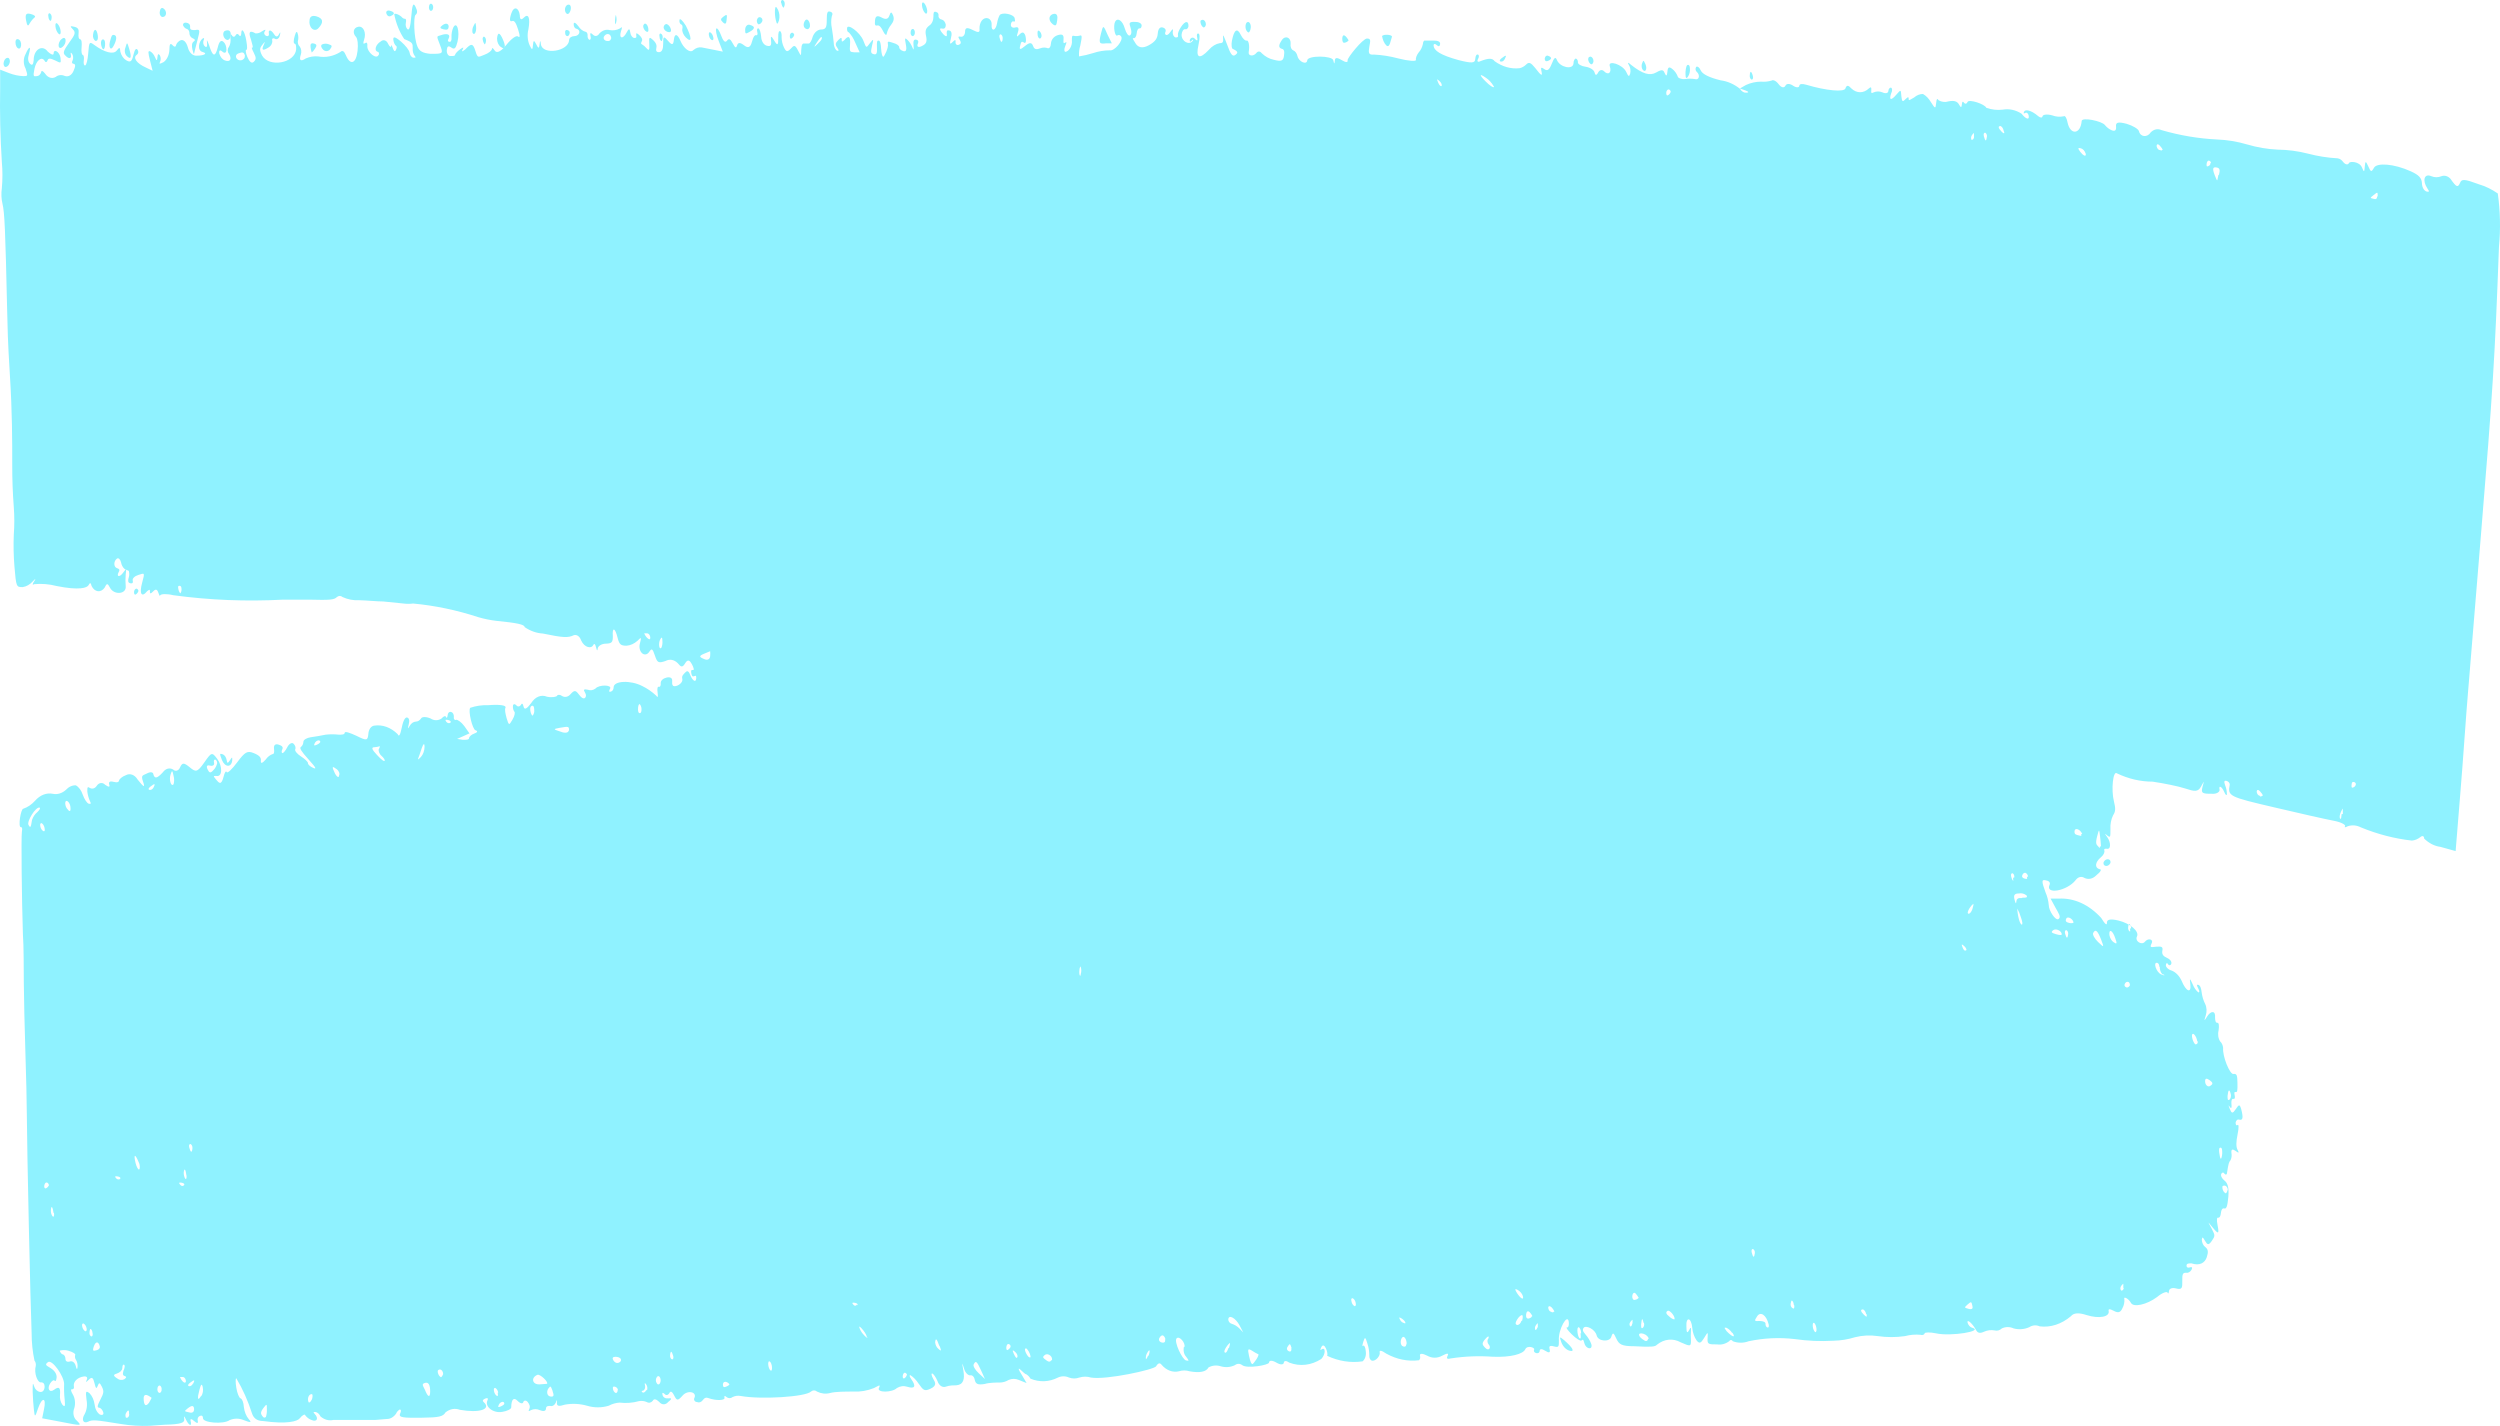 <?xml version="1.0" encoding="UTF-8"?> <svg xmlns="http://www.w3.org/2000/svg" width="135" height="77" viewBox="0 0 135 77" fill="none"> <path d="M132.836 9.89C132.921 9.651 133.075 9.661 133.855 9.95C134.21 10.054 134.555 10.221 134.881 10.447C135.014 11.394 135.036 12.365 134.944 13.322C134.719 19.429 134.614 21.071 133.975 28.84C133.679 32.361 133.377 36.2 133.272 37.394C133.167 38.588 133.012 40.995 132.864 42.756L132.604 45.959L131.782 45.73C131.467 45.691 131.165 45.537 130.904 45.282C130.904 45.133 130.799 45.113 130.7 45.203C130.56 45.314 130.404 45.378 130.244 45.392C129.308 45.287 128.383 45.047 127.482 44.676C127.257 44.56 127.013 44.539 126.78 44.616C126.639 44.696 126.583 44.686 126.632 44.616C126.681 44.546 126.436 44.397 126.007 44.318C125.578 44.238 124.18 43.92 122.824 43.601C120.351 43.024 120.288 42.995 120.407 42.368C120.407 42.288 120.344 42.199 120.239 42.169C120.133 42.139 120.07 42.169 120.154 42.398C120.215 42.542 120.249 42.707 120.253 42.875C120.253 42.975 120.182 42.945 120.119 42.786C119.986 42.467 119.789 42.368 119.859 42.656C119.859 42.756 119.733 42.855 119.536 42.865C118.946 42.865 118.833 42.865 118.939 42.477C119.044 42.089 119.023 42.179 118.854 42.477C118.686 42.776 118.51 42.746 117.997 42.577C117.632 42.457 116.845 42.298 116.241 42.209C115.586 42.209 114.936 42.058 114.315 41.761C114.105 41.582 113.992 42.646 114.154 43.283C114.252 43.671 114.238 43.83 114.105 44.029C113.997 44.25 113.947 44.517 113.964 44.785C113.964 45.193 113.964 45.252 113.803 45.123C113.641 44.994 113.62 44.964 113.803 45.223C113.985 45.481 114.006 45.899 113.753 45.83C113.662 45.83 113.606 45.83 113.634 45.929C113.662 46.028 113.592 46.178 113.444 46.297C113.135 46.556 113.1 46.854 113.367 46.934C113.507 46.934 113.458 47.063 113.184 47.282C113.095 47.369 112.993 47.427 112.886 47.449C112.779 47.472 112.669 47.459 112.566 47.411C112.486 47.358 112.397 47.341 112.31 47.362C112.224 47.384 112.144 47.443 112.081 47.531C111.617 48.117 110.43 48.326 110.676 47.779C110.725 47.69 110.676 47.58 110.521 47.55C110.24 47.471 110.226 47.55 110.458 48.187C110.553 48.398 110.613 48.636 110.634 48.883C110.634 49.182 111.006 49.739 111.161 49.629C111.315 49.52 111.161 49.311 111.006 49.032L110.732 48.525H111.175C112.001 48.481 112.812 48.851 113.465 49.57C113.669 49.908 113.782 49.997 113.774 49.828C113.767 49.659 113.943 49.599 114.393 49.709C115.025 49.858 115.531 50.296 115.398 50.564C115.264 50.833 115.664 51.062 115.826 50.853C115.988 50.644 116.311 50.704 116.184 50.952C116.058 51.201 116.184 51.141 116.451 51.121C116.718 51.102 116.81 51.121 116.768 51.33C116.725 51.539 116.824 51.639 117.021 51.728C117.217 51.818 117.288 51.957 117.245 52.056C117.236 52.077 117.223 52.094 117.207 52.105C117.192 52.117 117.175 52.123 117.158 52.123C117.14 52.123 117.123 52.117 117.108 52.105C117.092 52.094 117.079 52.077 117.07 52.056C117.021 51.977 116.964 52.007 116.957 52.116C116.95 52.226 117.091 52.365 117.281 52.415C117.496 52.504 117.683 52.697 117.807 52.962C118.046 53.549 118.341 53.668 118.278 53.151C118.236 52.803 118.243 52.803 118.405 53.151C118.476 53.332 118.581 53.483 118.707 53.588C118.784 53.588 118.777 53.519 118.707 53.38C118.637 53.24 118.594 53.151 118.707 53.181C118.819 53.21 118.868 53.389 118.889 53.588C118.919 53.815 118.984 54.029 119.079 54.215C119.122 54.303 119.147 54.406 119.153 54.512C119.159 54.618 119.146 54.725 119.114 54.822C119.009 55.16 119.016 55.16 119.199 54.872C119.381 54.583 119.648 54.553 119.613 54.941C119.613 55.11 119.648 55.24 119.733 55.23C119.817 55.22 119.845 55.369 119.803 55.648C119.777 55.749 119.772 55.859 119.788 55.964C119.804 56.07 119.841 56.167 119.894 56.244C119.937 56.282 119.973 56.333 119.999 56.394C120.026 56.454 120.043 56.522 120.049 56.592C120.007 57.03 120.407 58.025 120.604 57.995C120.801 57.965 120.815 58.094 120.822 58.482C120.829 58.87 120.822 58.99 120.73 58.97C120.639 58.95 120.646 59.029 120.674 59.159C120.702 59.288 120.674 59.358 120.597 59.338C120.52 59.318 120.477 59.447 120.498 59.626C120.52 59.805 120.498 59.895 120.414 59.776C120.33 59.656 120.316 59.656 120.414 59.895C120.513 60.134 120.562 60.144 120.73 59.895C120.899 59.646 120.941 59.606 121.025 59.895C121.145 60.352 121.117 60.512 120.92 60.462C120.9 60.453 120.878 60.45 120.857 60.453C120.836 60.456 120.816 60.466 120.797 60.481C120.779 60.496 120.763 60.516 120.75 60.54C120.737 60.564 120.728 60.592 120.723 60.621C120.723 60.74 120.765 60.8 120.829 60.75C120.892 60.701 120.906 60.88 120.829 61.258C120.751 61.636 120.737 61.924 120.829 62.093C120.92 62.262 120.906 62.282 120.723 62.153C120.541 62.024 120.477 62.063 120.498 62.262C120.511 62.328 120.513 62.397 120.504 62.464C120.496 62.531 120.477 62.595 120.449 62.65C120.358 62.76 120.337 62.829 120.26 63.327C120.26 63.436 120.182 63.456 120.126 63.386C120.116 63.366 120.103 63.349 120.088 63.337C120.073 63.326 120.056 63.32 120.038 63.32C120.021 63.32 120.004 63.326 119.988 63.337C119.973 63.349 119.96 63.366 119.95 63.386C119.901 63.486 119.986 63.645 120.126 63.755C120.267 63.864 120.379 64.083 120.33 64.63C120.281 65.177 120.217 65.286 120.112 65.257C120.007 65.227 119.943 65.336 119.929 65.505C119.915 65.674 119.852 65.774 119.782 65.754C119.712 65.734 119.69 65.863 119.747 66.152C119.845 66.649 119.796 66.669 119.473 66.271C119.149 65.873 119.248 66.003 119.438 66.361C119.627 66.719 119.613 66.749 119.438 67.007C119.262 67.266 119.192 67.216 119.072 67.007C118.953 66.798 118.918 66.769 118.897 66.948C118.902 67.029 118.921 67.107 118.953 67.174C118.985 67.242 119.028 67.298 119.079 67.335C119.241 67.465 119.262 67.594 119.164 67.893C119.065 68.191 118.791 68.37 118.334 68.221C118.201 68.221 118.081 68.221 118.074 68.33C118.067 68.44 118.145 68.479 118.25 68.44C118.356 68.4 118.412 68.44 118.341 68.569C118.305 68.63 118.258 68.676 118.205 68.704C118.152 68.732 118.095 68.74 118.039 68.728C117.878 68.728 117.836 68.788 117.843 69.166C117.85 69.544 117.843 69.663 117.498 69.574C117.309 69.524 117.14 69.574 117.126 69.713C117.112 69.852 117.077 69.882 117.049 69.802C117.021 69.723 116.761 69.802 116.48 70.041C115.917 70.459 115.208 70.608 115.074 70.359C114.941 70.111 114.646 69.981 114.716 70.151C114.728 70.322 114.693 70.493 114.618 70.628C114.512 70.877 114.386 70.916 114.147 70.787C113.908 70.658 113.845 70.688 113.866 70.787C113.943 71.115 113.346 71.225 112.685 71.016C112.257 70.877 111.983 70.887 111.828 71.076C111.321 71.504 110.731 71.696 110.142 71.623C109.955 71.537 109.751 71.555 109.573 71.672C109.299 71.789 109.01 71.809 108.73 71.732C108.527 71.639 108.308 71.639 108.104 71.732C107.986 71.842 107.842 71.882 107.704 71.842C107.515 71.807 107.323 71.831 107.142 71.911C106.931 72.011 106.798 71.991 106.713 71.832C106.516 71.464 106.193 71.185 106.25 71.434C106.272 71.499 106.305 71.555 106.345 71.6C106.385 71.645 106.432 71.676 106.481 71.692C107.184 71.881 105.329 72.18 104.549 72.001C104.212 71.931 103.938 71.941 103.931 72.001C103.924 72.061 103.825 72.12 103.72 72.08C103.436 72.052 103.15 72.075 102.87 72.15C102.382 72.221 101.89 72.221 101.401 72.15C100.992 72.088 100.578 72.109 100.172 72.21C99.791 72.328 99.403 72.391 99.013 72.399C98.309 72.44 97.605 72.41 96.905 72.309C96.078 72.213 95.245 72.253 94.424 72.428C94.146 72.532 93.853 72.532 93.574 72.428C93.562 72.408 93.546 72.391 93.529 72.379C93.511 72.368 93.492 72.362 93.472 72.362C93.453 72.362 93.434 72.368 93.416 72.379C93.399 72.391 93.383 72.408 93.371 72.428C93.174 72.573 92.951 72.632 92.731 72.598C92.254 72.598 92.183 72.598 92.211 72.24C92.239 71.881 92.211 71.941 92.029 72.24C91.846 72.538 91.769 72.578 91.614 72.379C91.487 72.195 91.405 71.958 91.382 71.702C91.333 71.135 91.031 71.076 91.066 71.643C91.066 71.971 91.115 72.011 91.207 71.832C91.298 71.653 91.326 71.683 91.312 71.832C91.3 72.024 91.3 72.217 91.312 72.409C91.312 72.707 91.277 72.717 90.764 72.488C90.555 72.371 90.331 72.322 90.107 72.344C89.883 72.367 89.666 72.46 89.471 72.618C89.38 72.727 89.162 72.747 88.263 72.697C87.56 72.697 87.427 72.598 87.279 72.279C87.131 71.961 87.096 71.921 87.005 72.2C86.914 72.478 86.302 72.448 86.218 72.11C86.134 71.772 85.635 71.543 85.515 71.702C85.396 71.862 85.572 71.991 85.705 72.17C85.839 72.349 85.958 72.588 85.944 72.677C85.944 72.916 85.621 72.806 85.558 72.538C85.494 72.269 85.459 72.349 85.396 72.389C85.333 72.428 85.108 72.279 84.883 72.061C84.658 71.842 84.539 71.672 84.616 71.683C84.693 71.692 84.736 71.563 84.714 71.384C84.651 70.877 84.131 71.812 84.18 72.379C84.18 72.717 84.18 72.777 83.921 72.707C83.66 72.637 83.639 72.707 83.682 72.876C83.724 73.045 83.647 73.075 83.45 72.946C83.253 72.817 83.148 72.836 83.141 72.946C83.134 73.055 83.042 73.095 82.944 73.065C82.846 73.035 82.803 72.956 82.846 72.866C82.888 72.777 82.473 72.618 82.361 72.866C82.248 73.115 81.588 73.304 80.611 73.264C79.857 73.209 79.1 73.239 78.349 73.354C78.138 73.413 78.096 73.354 78.173 73.204C78.25 73.055 78.131 73.075 77.885 73.204C77.621 73.353 77.327 73.353 77.063 73.204C76.831 73.085 76.656 73.065 76.677 73.204C76.692 73.247 76.696 73.296 76.687 73.343C76.677 73.389 76.656 73.428 76.627 73.453C76.026 73.529 75.419 73.407 74.857 73.095C74.59 72.906 74.47 72.896 74.505 73.045C74.541 73.195 74.295 73.533 74.07 73.473C74.029 73.455 73.994 73.417 73.971 73.366C73.948 73.315 73.938 73.254 73.943 73.194C73.943 72.971 73.907 72.749 73.838 72.548C73.733 72.19 73.704 72.18 73.62 72.448C73.536 72.717 73.578 72.707 73.62 72.667C73.662 72.627 73.74 72.757 73.754 72.986C73.767 73.088 73.758 73.195 73.726 73.289C73.695 73.384 73.643 73.462 73.578 73.513C72.933 73.606 72.282 73.504 71.667 73.214C71.702 73.145 71.667 72.956 71.597 72.806C71.526 72.657 71.428 72.588 71.351 72.747C71.273 72.906 71.302 72.926 71.351 72.876C71.59 72.697 71.597 73.125 71.351 73.383C70.808 73.732 70.197 73.802 69.622 73.582C69.454 73.463 69.341 73.473 69.327 73.582C69.313 73.692 69.166 73.722 68.927 73.582C68.688 73.443 68.533 73.453 68.526 73.582C68.519 73.712 67.353 73.921 67.086 73.722C67.023 73.673 66.953 73.647 66.882 73.647C66.811 73.647 66.741 73.673 66.678 73.722C66.436 73.834 66.177 73.854 65.927 73.781C65.705 73.707 65.472 73.728 65.259 73.841C65.14 74.08 64.781 74.149 64.24 74.05C64.048 73.989 63.849 73.989 63.657 74.05C63.494 74.088 63.327 74.077 63.167 74.017C63.007 73.957 62.858 73.85 62.73 73.702C62.638 73.573 62.533 73.602 62.428 73.781C62.322 73.96 59.737 74.527 58.914 74.388C58.706 74.324 58.49 74.324 58.282 74.388C58.1 74.454 57.909 74.454 57.727 74.388C57.533 74.299 57.324 74.299 57.13 74.388C56.653 74.63 56.133 74.651 55.647 74.448C55.585 74.343 55.505 74.261 55.416 74.209C55.352 74.209 55.219 74.06 55.092 73.951C54.966 73.841 54.987 73.951 55.156 74.209L55.437 74.686L55.015 74.517C54.837 74.44 54.646 74.44 54.467 74.517C54.316 74.609 54.154 74.656 53.989 74.657C53.792 74.657 53.427 74.657 53.167 74.736C52.795 74.796 52.682 74.736 52.633 74.498C52.62 74.421 52.586 74.354 52.539 74.312C52.492 74.269 52.435 74.254 52.38 74.269C52.282 74.269 52.134 74.149 52.064 73.921C51.945 73.533 51.938 73.543 52.022 74.01C52.106 74.478 52.022 74.776 51.642 74.806C51.516 74.806 51.27 74.806 51.087 74.876C50.998 74.912 50.902 74.902 50.817 74.847C50.732 74.792 50.663 74.697 50.624 74.577C50.539 74.378 50.413 74.189 50.343 74.169C50.272 74.149 50.3 74.299 50.406 74.478C50.511 74.657 50.596 74.826 50.258 74.985C49.921 75.144 49.865 75.084 49.605 74.716C49.48 74.524 49.33 74.369 49.162 74.259C49.092 74.259 49.113 74.338 49.211 74.478C49.486 74.866 49.401 75.015 48.994 74.885C48.806 74.823 48.609 74.847 48.431 74.955C48.179 75.204 47.336 75.214 47.462 74.955C47.588 74.697 47.392 74.866 47.195 74.955C46.834 75.1 46.46 75.164 46.085 75.144C45.677 75.144 45.101 75.144 44.82 75.224C44.585 75.285 44.343 75.258 44.117 75.144C44.069 75.103 44.013 75.081 43.956 75.081C43.899 75.081 43.843 75.103 43.794 75.144C43.506 75.433 41.089 75.582 40 75.383C39.851 75.353 39.7 75.373 39.557 75.442C39.508 75.481 39.452 75.501 39.396 75.501C39.34 75.501 39.284 75.481 39.234 75.442C39.143 75.353 39.094 75.373 39.122 75.492C39.15 75.612 38.707 75.661 38.237 75.492C38.189 75.47 38.138 75.467 38.089 75.485C38.041 75.502 37.997 75.54 37.963 75.592C37.923 75.651 37.872 75.693 37.816 75.714C37.761 75.735 37.702 75.734 37.646 75.711C37.513 75.711 37.45 75.582 37.492 75.502C37.66 75.164 37.141 75.045 36.867 75.353C36.593 75.661 36.55 75.641 36.403 75.353C36.255 75.064 36.185 75.134 36.122 75.263C36.088 75.307 36.044 75.331 35.999 75.331C35.953 75.331 35.91 75.307 35.876 75.263C35.785 75.184 35.742 75.204 35.778 75.333C35.813 75.463 35.939 75.532 36.087 75.512C36.234 75.492 36.333 75.512 36.087 75.701C36.019 75.786 35.931 75.832 35.841 75.832C35.75 75.832 35.663 75.786 35.595 75.701C35.433 75.542 35.307 75.522 35.251 75.641C35.207 75.695 35.153 75.729 35.096 75.742C35.039 75.754 34.98 75.743 34.927 75.711C34.791 75.652 34.647 75.635 34.506 75.661C34.161 75.757 33.809 75.783 33.459 75.741C33.257 75.752 33.058 75.809 32.869 75.91C32.484 76.025 32.087 76.025 31.702 75.91C31.309 75.799 30.906 75.779 30.508 75.85C30.171 75.96 30.065 75.93 30.072 75.751C30.079 75.572 30.072 75.552 30.009 75.751C29.977 75.817 29.932 75.868 29.88 75.898C29.827 75.928 29.769 75.936 29.714 75.92C29.595 75.92 29.489 75.92 29.482 76.069C29.475 76.218 29.32 76.218 29.152 76.149C28.994 76.075 28.824 76.075 28.667 76.149C28.548 76.228 28.52 76.209 28.583 76.079C28.646 75.95 28.583 75.82 28.498 75.711C28.414 75.602 28.288 75.612 28.259 75.711C28.231 75.811 28.112 75.811 27.943 75.641C27.775 75.472 27.613 75.492 27.606 76C27.606 76.089 27.388 76.198 27.135 76.238C26.637 76.338 26.152 75.95 26.327 75.612C26.377 75.512 26.327 75.472 26.201 75.522C26.074 75.572 26.039 75.641 26.117 75.711C26.552 76.099 25.885 76.318 24.831 76.129C24.57 76.03 24.293 76.08 24.058 76.268C23.924 76.497 23.707 76.547 22.758 76.557C21.81 76.567 21.507 76.557 21.606 76.338C21.704 76.119 21.606 76.129 21.606 76.109C21.606 76.089 21.444 76.189 21.395 76.328C21.328 76.424 21.248 76.5 21.16 76.552C21.072 76.603 20.977 76.628 20.882 76.626L20.271 76.676H18.008C17.766 76.734 17.516 76.667 17.306 76.487C17.276 76.422 17.237 76.368 17.191 76.326C17.145 76.285 17.093 76.259 17.039 76.248C16.919 76.248 16.898 76.248 16.99 76.348C17.229 76.596 17.109 76.815 16.814 76.676C16.688 76.633 16.571 76.544 16.477 76.417C16.477 76.348 16.315 76.417 16.189 76.587C16.062 76.756 15.486 76.915 14.207 76.736C13.87 76.736 13.687 76.567 13.61 76.328C13.39 75.642 13.104 75.003 12.76 74.428C12.718 74.428 12.711 74.637 12.76 74.935C12.809 75.234 12.908 75.482 12.992 75.512C13.076 75.542 13.153 75.731 13.167 75.97C13.196 76.231 13.291 76.468 13.434 76.636C13.61 76.825 13.54 76.835 13.16 76.686C12.913 76.582 12.649 76.582 12.402 76.686C12.071 76.925 10.94 76.835 10.961 76.576C10.961 76.467 10.905 76.417 10.8 76.457C10.694 76.497 10.645 76.606 10.68 76.736C10.715 76.865 10.638 76.875 10.483 76.736C10.329 76.596 10.259 76.606 10.294 76.736C10.378 77.064 10.188 76.984 10.027 76.626C9.949 76.457 9.921 76.437 9.949 76.626C9.978 76.815 9.816 76.915 8.896 76.935L8.073 76.994C7.555 77.014 7.036 76.981 6.521 76.895C5.115 76.666 4.996 76.656 4.75 76.775C4.504 76.895 4.378 76.666 4.574 76.358C4.632 76.249 4.67 76.124 4.687 75.991C4.704 75.858 4.699 75.722 4.673 75.592C4.617 75.114 4.631 75.084 4.834 75.234C4.976 75.38 5.074 75.597 5.108 75.84C5.121 75.958 5.154 76.07 5.204 76.165C5.255 76.26 5.321 76.337 5.397 76.388C5.523 76.437 5.607 76.388 5.579 76.278C5.562 76.216 5.534 76.16 5.499 76.115C5.463 76.07 5.421 76.037 5.375 76.019C5.235 76.019 5.242 75.92 5.425 75.572C5.607 75.224 5.621 75.124 5.502 74.885C5.382 74.647 5.347 74.647 5.277 74.836C5.207 75.025 5.172 74.975 5.101 74.686C5.031 74.398 4.968 74.328 4.792 74.507C4.617 74.686 4.631 74.627 4.687 74.507C4.743 74.388 4.687 74.309 4.525 74.329C4.174 74.378 3.935 74.627 3.991 74.876C3.996 74.895 3.997 74.916 3.994 74.936C3.99 74.956 3.983 74.974 3.973 74.989C3.963 75.003 3.95 75.013 3.936 75.018C3.921 75.023 3.907 75.022 3.893 75.015C3.809 75.015 3.823 75.114 3.928 75.293C3.99 75.394 4.03 75.517 4.045 75.649C4.06 75.781 4.049 75.916 4.012 76.039C3.989 76.094 3.973 76.156 3.967 76.22C3.96 76.284 3.963 76.349 3.975 76.411C3.987 76.473 4.007 76.531 4.036 76.582C4.064 76.633 4.099 76.675 4.139 76.706C4.434 77.004 4.434 77.004 3.268 76.775L2.277 76.587L2.375 76.109C2.516 75.453 2.277 75.413 2.052 76.059C1.898 76.537 1.876 76.537 1.834 76.159C1.798 75.829 1.775 75.497 1.764 75.164C1.764 74.667 1.764 74.617 1.855 74.895C1.947 75.174 2.375 75.333 2.41 74.895C2.41 74.726 2.347 74.637 2.193 74.647C2.038 74.657 1.82 74.159 1.933 73.751C1.94 73.7 1.937 73.648 1.925 73.599C1.912 73.549 1.891 73.506 1.862 73.473C1.76 72.996 1.708 72.5 1.708 72.001C1.645 70.608 1.455 61.894 1.448 60.144C1.448 59.596 1.413 58.094 1.371 56.821C1.328 55.548 1.293 53.837 1.286 53.081C1.279 52.325 1.286 51.092 1.237 50.445C1.174 48.555 1.139 45.213 1.181 44.934C1.223 44.656 1.181 44.685 1.125 44.666C0.963 44.666 1.125 43.671 1.258 43.671C1.488 43.594 1.704 43.449 1.891 43.243C2.024 43.09 2.178 42.977 2.344 42.912C2.51 42.847 2.683 42.831 2.853 42.865C3.097 42.916 3.346 42.842 3.556 42.656C3.71 42.487 3.901 42.399 4.097 42.408C4.262 42.504 4.395 42.685 4.469 42.915C4.56 43.164 4.701 43.383 4.799 43.402C4.898 43.422 4.933 43.402 4.863 43.273C4.789 43.113 4.739 42.934 4.715 42.746C4.715 42.507 4.715 42.457 4.87 42.557C4.932 42.588 4.999 42.593 5.063 42.57C5.127 42.547 5.184 42.497 5.228 42.428C5.286 42.344 5.364 42.293 5.446 42.284C5.529 42.275 5.611 42.308 5.678 42.378C5.874 42.517 5.945 42.507 5.902 42.378C5.86 42.248 5.902 42.159 6.127 42.219C6.352 42.278 6.422 42.219 6.429 42.149C6.436 42.079 6.598 41.93 6.795 41.861C6.904 41.802 7.023 41.793 7.136 41.834C7.25 41.875 7.351 41.964 7.427 42.089C7.771 42.527 7.849 42.557 7.722 42.199C7.596 41.841 7.722 41.88 7.926 41.771C8.13 41.662 8.242 41.701 8.27 41.771C8.34 42.069 8.467 42.059 8.797 41.701C8.868 41.603 8.958 41.537 9.055 41.51C9.153 41.484 9.254 41.498 9.345 41.552C9.375 41.583 9.409 41.604 9.445 41.614C9.481 41.625 9.518 41.624 9.554 41.613C9.59 41.602 9.623 41.58 9.653 41.549C9.682 41.518 9.707 41.478 9.725 41.433C9.844 41.174 9.928 41.174 10.245 41.433C10.561 41.691 10.645 41.731 11.031 41.174C11.418 40.617 11.446 40.597 11.734 40.985C12.022 41.373 12.022 41.98 11.671 41.9C11.509 41.9 11.509 41.9 11.671 42.099C11.832 42.298 11.952 42.418 12.071 41.95C12.128 41.711 12.205 41.602 12.24 41.691C12.275 41.781 12.528 41.542 12.802 41.174C13.231 40.597 13.357 40.528 13.701 40.667C14.046 40.806 14.102 40.925 14.088 41.085C14.074 41.244 14.158 41.234 14.348 41.015C14.454 40.865 14.588 40.761 14.734 40.717C14.797 40.717 14.819 40.617 14.797 40.438C14.776 40.259 14.84 40.15 15.043 40.209C15.247 40.269 15.296 40.358 15.247 40.458C15.198 40.557 15.198 40.647 15.247 40.667C15.296 40.687 15.423 40.528 15.514 40.349C15.605 40.169 15.76 40.07 15.851 40.16C15.943 40.249 15.985 40.378 15.943 40.458C15.901 40.538 16.048 40.717 16.252 40.846C16.456 40.975 16.638 41.144 16.631 41.214C16.624 41.284 16.758 41.403 16.926 41.473C17.095 41.542 17.081 41.473 16.666 41.015C16.252 40.557 16.168 40.398 16.245 40.339C16.284 40.312 16.318 40.272 16.343 40.221C16.367 40.17 16.382 40.111 16.385 40.05C16.385 39.951 16.568 39.841 16.779 39.811C16.99 39.782 17.362 39.722 17.587 39.672C17.821 39.646 18.056 39.646 18.29 39.672C18.465 39.672 18.606 39.672 18.613 39.573C18.62 39.473 18.901 39.573 19.245 39.732C19.8 40.01 19.856 40 19.891 39.632C19.898 39.518 19.932 39.411 19.988 39.329C20.045 39.247 20.12 39.196 20.201 39.185C20.65 39.115 21.101 39.278 21.472 39.642C21.543 39.811 21.613 39.702 21.697 39.284C21.782 38.866 21.894 38.717 21.992 38.747C22.091 38.777 22.126 38.906 22.07 39.125C22.013 39.344 22.006 39.404 22.119 39.205C22.159 39.133 22.211 39.074 22.269 39.033C22.327 38.992 22.391 38.969 22.456 38.966C22.509 38.966 22.561 38.951 22.609 38.922C22.657 38.893 22.701 38.85 22.737 38.797C22.786 38.697 23.018 38.697 23.25 38.797C23.343 38.859 23.445 38.891 23.549 38.891C23.652 38.891 23.754 38.859 23.847 38.797C23.953 38.667 24.058 38.638 24.086 38.717C24.114 38.797 24.156 38.767 24.17 38.638C24.172 38.606 24.178 38.575 24.189 38.548C24.199 38.52 24.215 38.496 24.233 38.478C24.251 38.46 24.272 38.448 24.294 38.443C24.316 38.437 24.339 38.44 24.36 38.449C24.404 38.456 24.443 38.487 24.471 38.536C24.498 38.584 24.512 38.645 24.508 38.707C24.502 38.731 24.501 38.758 24.505 38.783C24.51 38.807 24.519 38.83 24.533 38.847C24.547 38.864 24.564 38.875 24.581 38.879C24.599 38.882 24.618 38.878 24.634 38.866C24.718 38.866 24.908 38.986 25.07 39.205L25.351 39.602L25.02 39.752L24.683 39.901L24.999 39.951C25.175 39.951 25.323 39.951 25.33 39.861C25.337 39.772 25.463 39.662 25.611 39.612C25.758 39.563 25.835 39.483 25.674 39.433C25.512 39.384 25.266 38.369 25.393 38.22C25.708 38.115 26.032 38.068 26.355 38.081C26.946 38.031 27.353 38.081 27.297 38.21C27.241 38.339 27.297 38.538 27.353 38.767C27.48 39.185 27.487 39.185 27.676 38.856C27.782 38.677 27.831 38.478 27.775 38.429C27.747 38.39 27.726 38.344 27.712 38.292C27.699 38.24 27.694 38.185 27.698 38.13C27.698 38.021 27.789 37.991 27.873 38.081C27.907 38.124 27.951 38.148 27.996 38.148C28.041 38.148 28.085 38.124 28.119 38.081C28.182 37.951 28.231 37.981 28.274 38.16C28.316 38.339 28.435 38.299 28.681 37.971C28.785 37.803 28.921 37.68 29.073 37.618C29.226 37.556 29.387 37.558 29.538 37.623C29.826 37.683 30.065 37.623 30.079 37.573C30.093 37.523 30.199 37.484 30.332 37.573C30.41 37.624 30.496 37.643 30.58 37.627C30.665 37.611 30.745 37.561 30.81 37.484C31.007 37.265 31.084 37.265 31.246 37.484C31.407 37.703 31.513 37.742 31.583 37.693C31.653 37.643 31.674 37.523 31.583 37.384C31.492 37.245 31.527 37.195 31.738 37.245C31.876 37.298 32.024 37.277 32.152 37.185C32.349 36.956 33.058 36.976 32.946 37.185C32.834 37.394 32.946 37.364 32.988 37.344C33.028 37.337 33.065 37.31 33.092 37.269C33.119 37.227 33.134 37.172 33.136 37.116C33.136 36.758 34.049 36.718 34.681 37.046C34.946 37.173 35.199 37.347 35.433 37.563C35.517 37.693 35.546 37.643 35.511 37.404C35.475 37.165 35.511 37.066 35.581 37.086C35.651 37.106 35.686 37.026 35.679 36.887C35.672 36.748 35.82 36.628 35.995 36.589C36.171 36.549 36.319 36.589 36.297 36.787C36.276 36.986 36.34 37.056 36.417 37.056C36.642 37.056 36.888 36.837 36.846 36.668C36.803 36.499 36.888 36.439 36.986 36.33C37.084 36.22 37.176 36.191 37.267 36.439C37.358 36.688 37.569 36.927 37.597 36.628C37.597 36.519 37.597 36.459 37.499 36.509C37.401 36.559 37.358 36.509 37.33 36.36C37.302 36.211 37.33 36.161 37.415 36.181C37.499 36.2 37.464 36.061 37.365 35.872C37.267 35.683 37.148 35.564 37 35.813C36.852 36.061 36.775 36.031 36.6 35.813C36.505 35.717 36.395 35.656 36.28 35.635C36.165 35.614 36.048 35.634 35.939 35.693C35.553 35.822 35.496 35.793 35.363 35.395C35.23 34.997 35.187 35.007 35.054 35.206C35.005 35.279 34.94 35.325 34.87 35.337C34.8 35.349 34.729 35.326 34.67 35.271C34.61 35.217 34.566 35.135 34.545 35.039C34.524 34.944 34.528 34.841 34.555 34.748C34.646 34.4 34.632 34.39 34.428 34.599C34.251 34.759 34.048 34.851 33.838 34.868C33.536 34.868 33.445 34.818 33.353 34.45C33.22 33.893 33.051 33.833 33.093 34.36C33.093 34.679 33.044 34.748 32.714 34.758C32.489 34.758 32.292 34.888 32.279 35.017C32.264 35.146 32.236 35.166 32.187 34.957C32.138 34.748 32.082 34.728 32.011 34.868C31.941 35.007 31.576 35.007 31.379 34.579C31.346 34.476 31.289 34.392 31.217 34.342C31.145 34.291 31.064 34.277 30.986 34.301C30.669 34.45 30.424 34.44 29.314 34.211C28.972 34.192 28.637 34.073 28.33 33.863C28.33 33.724 27.915 33.634 26.791 33.525C26.465 33.486 26.142 33.419 25.822 33.326C24.666 32.947 23.491 32.701 22.308 32.59C22.136 32.613 21.961 32.613 21.788 32.59L20.699 32.48C20.376 32.48 19.793 32.42 19.386 32.411C19.086 32.429 18.786 32.372 18.5 32.242C18.453 32.202 18.4 32.181 18.346 32.181C18.291 32.181 18.238 32.202 18.191 32.242C18.044 32.391 17.819 32.411 16.695 32.381H15.289C13.311 32.488 11.33 32.409 9.359 32.142C9.001 32.053 8.699 32.072 8.657 32.142C8.615 32.212 8.6 32.142 8.558 32.023C8.516 31.903 8.453 31.744 8.284 31.923C8.116 32.102 8.088 32.053 8.095 31.923C8.102 31.794 8.031 31.863 7.947 31.923C7.652 32.291 7.511 32.072 7.673 31.476C7.835 30.879 7.807 30.948 7.469 31.048C7.273 31.108 7.139 31.237 7.167 31.346C7.195 31.456 7.167 31.525 7.034 31.495C6.9 31.466 6.9 31.346 6.956 31.167C7.013 30.988 6.956 30.859 6.956 30.829C6.878 30.799 6.8 30.762 6.724 30.72C6.63 30.64 6.562 30.512 6.535 30.361C6.493 30.192 6.394 30.113 6.317 30.163C6.12 30.312 6.134 30.62 6.317 30.68C6.5 30.739 6.45 30.809 6.401 30.909C6.275 31.157 6.472 31.187 6.661 30.909C6.851 30.63 6.816 30.779 6.788 31.018C6.77 31.23 6.77 31.443 6.788 31.655C6.837 32.092 6.155 32.152 5.938 31.734C5.811 31.485 5.762 31.485 5.649 31.734C5.602 31.802 5.545 31.855 5.481 31.887C5.418 31.92 5.35 31.933 5.283 31.924C5.216 31.916 5.151 31.886 5.093 31.838C5.035 31.79 4.985 31.724 4.947 31.645C4.898 31.456 4.863 31.446 4.785 31.595C4.708 31.744 4.286 31.893 3.057 31.645C2.658 31.541 2.253 31.508 1.848 31.545C1.743 31.615 1.736 31.545 1.848 31.386C1.961 31.227 1.898 31.247 1.778 31.386C1.618 31.565 1.426 31.675 1.223 31.704C0.886 31.704 0.872 31.704 0.78 30.59C0.733 30.019 0.721 29.443 0.745 28.869C0.782 28.377 0.782 27.88 0.745 27.387C0.687 26.627 0.659 25.864 0.661 25.099C0.661 23.747 0.661 22.294 0.534 20.255C0.408 18.216 0.415 17.778 0.387 16.783C0.289 12.387 0.246 11.452 0.134 11.004C0.071 10.735 0.059 10.447 0.099 10.168C0.142 9.693 0.142 9.212 0.099 8.736C0.015 7.413 -0.016 6.085 0.008 4.757V3.762L0.499 3.951C0.747 4.046 1.002 4.099 1.258 4.111C1.504 4.111 1.518 4.111 1.378 3.693C1.318 3.583 1.285 3.448 1.285 3.31C1.285 3.171 1.318 3.037 1.378 2.927C1.581 2.459 1.694 2.469 1.56 2.927C1.49 3.156 1.511 3.335 1.624 3.444C1.736 3.554 1.799 3.494 1.82 3.245C1.818 3.12 1.841 2.997 1.888 2.891C1.935 2.786 2.004 2.702 2.085 2.652C2.165 2.602 2.255 2.587 2.342 2.609C2.429 2.632 2.509 2.69 2.572 2.778C2.748 2.947 2.888 2.997 2.895 2.897C2.895 2.599 3.225 2.798 3.268 3.126C3.31 3.454 3.268 3.404 2.98 3.265C2.691 3.126 2.607 3.146 2.565 3.265C2.523 3.384 2.446 3.374 2.396 3.265C2.242 3.036 1.954 3.265 1.862 3.713C1.771 4.16 1.82 4.13 1.989 4.111C2.039 4.11 2.088 4.089 2.131 4.05C2.173 4.011 2.207 3.956 2.228 3.892C2.228 3.792 2.319 3.822 2.432 3.971C2.513 4.097 2.623 4.178 2.742 4.202C2.861 4.225 2.982 4.189 3.085 4.101C3.22 4.038 3.365 4.038 3.499 4.101C3.588 4.134 3.682 4.126 3.767 4.078C3.852 4.029 3.923 3.943 3.97 3.832C4.083 3.573 4.09 3.464 3.97 3.444C3.851 3.424 3.886 3.325 3.928 3.245C3.947 3.19 3.954 3.129 3.948 3.068C3.942 3.008 3.923 2.951 3.893 2.907C3.823 2.808 3.795 2.837 3.83 2.977C3.865 3.116 3.759 3.255 3.507 2.977C3.387 2.857 3.436 2.718 3.738 2.3C4.041 1.882 4.111 1.763 3.935 1.584C3.759 1.405 3.795 1.395 4.012 1.445C4.23 1.494 4.265 1.604 4.244 1.793C4.223 1.982 4.244 2.101 4.329 2.121C4.413 2.141 4.427 2.32 4.406 2.549C4.385 2.778 4.406 2.947 4.469 2.967C4.532 2.987 4.546 3.116 4.525 3.265C4.504 3.414 4.525 3.544 4.596 3.534C4.666 3.524 4.736 3.235 4.764 2.877C4.813 2.25 4.827 2.231 5.094 2.429C5.635 2.827 6.12 2.957 6.296 2.738C6.472 2.519 6.472 2.559 6.5 2.798C6.527 2.901 6.569 2.995 6.624 3.073C6.678 3.152 6.744 3.214 6.816 3.255C7.034 3.384 7.118 3.335 7.202 2.977C7.287 2.618 7.364 2.599 7.427 2.688C7.49 2.778 7.483 2.887 7.378 2.967C7.167 3.116 7.378 3.424 7.87 3.643L8.242 3.822L8.102 3.275C7.989 2.817 7.989 2.738 8.102 2.768C8.213 2.828 8.307 2.941 8.369 3.086C8.453 3.295 8.488 3.295 8.502 3.086C8.516 2.877 8.579 2.907 8.636 2.996C8.663 3.048 8.678 3.111 8.678 3.176C8.678 3.24 8.663 3.303 8.636 3.355C8.579 3.474 8.636 3.454 8.832 3.355C8.922 3.292 8.998 3.198 9.053 3.081C9.109 2.964 9.142 2.829 9.148 2.688C9.148 2.38 9.198 2.31 9.317 2.439C9.437 2.569 9.493 2.519 9.507 2.439C9.521 2.36 9.633 2.211 9.767 2.171C9.9 2.131 10.048 2.241 10.139 2.539C10.172 2.682 10.237 2.806 10.325 2.89C10.413 2.975 10.518 3.016 10.624 3.006C11.017 3.006 11.242 2.887 10.94 2.807C10.638 2.728 10.729 2.24 10.94 2.081C11.024 2.022 11.046 2.081 10.996 2.171C10.985 2.198 10.978 2.229 10.975 2.26C10.972 2.291 10.973 2.323 10.979 2.354C10.985 2.384 10.995 2.413 11.009 2.438C11.023 2.463 11.04 2.484 11.06 2.499C11.165 2.599 11.2 2.499 11.179 2.3C11.158 2.101 11.179 2.151 11.291 2.439C11.488 3.076 11.622 3.106 11.762 2.549C11.832 2.25 11.931 2.151 12.057 2.25C12.11 2.294 12.154 2.356 12.183 2.431C12.213 2.507 12.228 2.592 12.226 2.678C12.226 2.857 12.128 2.897 12.008 2.788C11.889 2.678 11.818 2.708 11.839 2.887C11.866 2.98 11.908 3.063 11.962 3.129C12.016 3.194 12.08 3.241 12.149 3.265C12.437 3.374 12.542 3.176 12.352 2.887C12.335 2.867 12.32 2.841 12.311 2.812C12.301 2.782 12.296 2.75 12.296 2.718C12.296 2.686 12.301 2.654 12.311 2.624C12.32 2.595 12.335 2.569 12.352 2.549C12.393 2.483 12.422 2.404 12.438 2.32C12.454 2.236 12.456 2.147 12.444 2.061C12.444 1.863 12.444 1.803 12.521 1.902C12.532 1.927 12.547 1.947 12.565 1.962C12.582 1.976 12.602 1.983 12.623 1.983C12.643 1.983 12.664 1.976 12.681 1.962C12.699 1.947 12.714 1.927 12.725 1.902C12.735 1.882 12.749 1.865 12.765 1.853C12.781 1.842 12.798 1.836 12.816 1.836C12.834 1.836 12.852 1.842 12.867 1.853C12.883 1.865 12.897 1.882 12.908 1.902C12.964 1.982 13.013 1.952 13.027 1.833C13.027 1.455 13.21 1.654 13.301 2.201C13.364 2.559 13.35 2.708 13.301 2.688C13.252 2.668 13.259 2.847 13.357 3.076C13.456 3.305 13.582 3.464 13.708 3.335C13.835 3.205 13.842 3.116 13.708 2.857C13.575 2.599 13.582 2.549 13.631 2.569C13.68 2.589 13.631 2.4 13.554 2.141C13.399 1.723 13.477 1.614 13.8 1.803C13.919 1.812 14.039 1.774 14.144 1.693C14.334 1.574 14.376 1.584 14.299 1.693C14.221 1.803 14.299 1.912 14.383 1.942C14.467 1.972 14.545 1.942 14.517 1.783C14.488 1.624 14.608 1.554 14.805 1.853C14.896 2.002 14.987 2.012 15.065 1.853C15.142 1.693 15.163 1.733 15.107 1.932C15.097 1.968 15.083 2.002 15.064 2.03C15.046 2.058 15.023 2.08 14.998 2.095C14.973 2.11 14.946 2.117 14.918 2.116C14.891 2.116 14.864 2.107 14.84 2.091C14.734 2.032 14.671 2.091 14.699 2.191C14.727 2.29 14.657 2.469 14.509 2.559C14.193 2.758 14.109 2.718 14.235 2.439C14.362 2.161 14.278 2.28 14.151 2.439C14.025 2.599 14.004 2.708 14.151 2.996C14.53 3.663 15.922 3.414 15.992 2.668C15.992 2.519 15.992 2.37 15.915 2.36C15.837 2.35 15.851 2.161 15.915 1.942C15.978 1.723 16.034 1.634 16.083 1.843C16.119 1.967 16.119 2.106 16.083 2.231C16.083 2.3 16.083 2.42 16.182 2.509C16.225 2.562 16.254 2.634 16.265 2.713C16.277 2.792 16.27 2.874 16.245 2.947C16.133 3.275 16.245 3.335 16.512 3.156C16.726 3.063 16.949 3.026 17.172 3.046C17.583 3.123 18.001 3.041 18.381 2.807C18.493 2.698 18.585 2.758 18.683 2.996C18.922 3.554 19.231 3.434 19.308 2.748C19.35 2.39 19.308 2.091 19.231 2.002C19.02 1.783 19.076 1.494 19.35 1.445C19.624 1.395 19.793 1.763 19.66 2.151C19.596 2.34 19.61 2.4 19.716 2.33C19.821 2.26 19.849 2.33 19.835 2.509C19.835 2.827 20.32 3.225 20.439 2.977C20.451 2.964 20.46 2.947 20.464 2.927C20.469 2.907 20.469 2.885 20.464 2.866C20.459 2.846 20.45 2.829 20.438 2.816C20.426 2.804 20.412 2.798 20.397 2.798C20.186 2.738 20.285 2.4 20.559 2.24C20.591 2.21 20.627 2.189 20.665 2.179C20.703 2.169 20.741 2.17 20.779 2.182C20.817 2.194 20.852 2.217 20.883 2.249C20.914 2.282 20.94 2.323 20.959 2.37C21.044 2.529 21.114 2.579 21.121 2.479C21.128 2.38 21.17 2.479 21.212 2.599C21.255 2.718 21.311 2.837 21.381 2.698C21.451 2.559 21.423 2.489 21.381 2.469C21.339 2.449 21.255 2.31 21.24 2.151C21.226 1.992 21.283 1.932 21.648 2.24C21.894 2.449 22.105 2.718 22.119 2.847C22.129 2.918 22.155 2.982 22.193 3.031C22.231 3.079 22.279 3.109 22.329 3.116C22.449 3.116 22.477 3.116 22.393 3.016C22.354 2.965 22.324 2.901 22.305 2.83C22.287 2.76 22.281 2.683 22.287 2.609C22.287 2.34 22.287 2.29 21.831 2.111C21.576 1.736 21.39 1.279 21.29 0.778C21.29 0.689 21.578 0.778 21.739 0.967C21.782 1.002 21.831 1.02 21.88 1.017C21.929 1.017 21.943 1.116 21.915 1.236C21.902 1.298 21.904 1.363 21.919 1.424C21.934 1.485 21.962 1.537 21.999 1.574C22.098 1.664 22.161 1.465 22.21 0.878C22.259 0.291 22.308 0.102 22.435 0.36C22.561 0.619 22.54 0.719 22.435 0.808C22.329 0.898 22.343 2.032 22.54 2.509C22.646 2.768 22.828 2.867 23.243 2.907C23.945 2.907 23.945 2.907 23.749 2.4C23.552 1.892 23.587 1.982 23.805 1.902C24.135 1.783 24.339 1.853 24.234 2.061C24.128 2.27 24.234 2.24 24.283 2.26C24.332 2.28 24.402 2.181 24.381 2.022C24.373 1.837 24.405 1.653 24.473 1.494C24.669 1.097 24.845 1.693 24.704 2.26C24.613 2.618 24.543 2.688 24.374 2.569C24.206 2.449 24.149 2.499 24.128 2.698C24.123 2.739 24.124 2.782 24.132 2.822C24.14 2.863 24.154 2.9 24.174 2.932C24.194 2.964 24.218 2.989 24.245 3.005C24.273 3.021 24.302 3.029 24.332 3.026C24.458 3.026 24.564 3.026 24.571 2.967C24.578 2.907 24.697 2.768 24.838 2.668C24.978 2.569 25.077 2.509 24.985 2.668C24.894 2.827 24.985 2.778 25.126 2.668C25.449 2.32 25.547 2.34 25.674 2.758C25.8 3.176 25.828 3.076 26.159 2.957C26.377 2.877 26.559 2.738 26.566 2.638C26.573 2.539 26.651 2.638 26.721 2.738C26.791 2.837 26.96 2.897 27.346 2.42C27.62 2.081 27.887 1.892 27.979 1.972C28.07 2.051 28.098 1.972 27.979 1.594C27.859 1.216 27.768 1.097 27.662 1.136C27.557 1.176 27.473 1.136 27.613 0.719C27.754 0.301 28.021 0.41 28.07 0.828C28.07 1.057 28.147 1.097 28.281 0.957C28.534 0.699 28.646 0.957 28.534 1.584C28.498 1.724 28.486 1.874 28.497 2.022C28.507 2.17 28.542 2.313 28.597 2.439C28.73 2.718 28.758 2.708 28.779 2.439C28.801 2.171 28.836 2.151 28.955 2.39C29.075 2.628 29.11 2.638 29.138 2.39C29.166 2.141 29.187 2.191 29.208 2.39C29.292 2.996 30.712 2.778 30.733 2.161C30.733 2.042 30.866 1.952 31.007 1.952C31.295 1.952 31.4 1.634 31.133 1.554C31.09 1.549 31.049 1.52 31.02 1.474C30.992 1.428 30.977 1.367 30.979 1.305C30.979 1.176 31.084 1.216 31.232 1.415C31.331 1.567 31.461 1.671 31.604 1.713C31.622 1.713 31.64 1.718 31.656 1.729C31.672 1.739 31.687 1.754 31.699 1.773C31.711 1.791 31.72 1.814 31.725 1.838C31.731 1.862 31.732 1.887 31.73 1.912C31.724 1.962 31.73 2.014 31.748 2.058C31.766 2.102 31.795 2.135 31.829 2.151C31.899 2.151 31.92 2.071 31.885 1.932C31.85 1.793 31.885 1.733 32.019 1.872C32.071 1.926 32.135 1.95 32.199 1.939C32.263 1.928 32.322 1.883 32.363 1.813C32.441 1.728 32.531 1.667 32.626 1.635C32.722 1.602 32.821 1.599 32.918 1.624C33.108 1.661 33.301 1.63 33.48 1.534C33.599 1.425 33.614 1.455 33.536 1.683C33.403 2.091 33.642 2.141 33.838 1.753C33.951 1.534 34.007 1.524 34.035 1.753C34.044 1.826 34.068 1.894 34.104 1.947C34.141 2 34.188 2.037 34.239 2.051C34.33 2.051 34.386 2.052 34.358 1.902C34.33 1.753 34.4 1.783 34.527 1.902C34.653 2.022 34.709 2.131 34.66 2.221C34.611 2.31 34.604 2.38 34.66 2.39C34.749 2.442 34.832 2.512 34.906 2.599C35.054 2.758 35.082 2.718 35.061 2.36C35.04 2.002 35.061 1.972 35.265 2.161C35.468 2.35 35.468 2.489 35.44 2.609C35.412 2.728 35.44 2.827 35.595 2.817C35.749 2.808 35.813 2.648 35.813 2.34C35.813 2.032 35.813 1.912 36.023 2.151C36.234 2.39 36.354 2.519 36.389 2.151C36.424 1.783 36.586 1.823 36.747 2.211C36.909 2.599 37.267 2.907 37.45 2.698C37.581 2.589 37.733 2.54 37.885 2.559L38.588 2.698L39.031 2.788L38.813 2.221C38.686 1.902 38.63 1.604 38.679 1.544C38.728 1.485 38.848 1.664 38.939 1.912C39.031 2.161 39.143 2.35 39.255 2.201C39.368 2.051 39.445 2.111 39.572 2.35C39.698 2.589 39.754 2.618 39.803 2.449C39.853 2.28 39.979 2.29 40.183 2.449C40.387 2.609 40.52 2.579 40.604 2.26C40.689 1.942 40.773 1.882 40.836 1.902C40.9 1.922 40.928 1.843 40.892 1.723C40.857 1.604 40.892 1.514 40.956 1.534C41.019 1.554 41.082 1.743 41.103 1.982C41.108 2.099 41.14 2.211 41.195 2.299C41.25 2.387 41.324 2.447 41.405 2.469C41.609 2.519 41.665 2.469 41.637 2.201C41.609 1.932 41.637 1.902 41.813 2.201C41.989 2.499 42.031 2.429 42.024 2.071C42.017 1.713 42.066 1.674 42.122 1.683C42.178 1.693 42.221 1.843 42.206 1.992C42.207 2.195 42.251 2.392 42.333 2.559C42.452 2.807 42.516 2.817 42.691 2.638C42.867 2.459 42.916 2.37 43.099 2.738C43.281 3.106 43.253 2.987 43.267 2.688C43.281 2.39 43.345 2.34 43.422 2.35H43.675C43.738 2.35 43.837 2.181 43.886 1.982C43.929 1.872 43.99 1.779 44.065 1.711C44.14 1.643 44.226 1.603 44.314 1.594C44.595 1.594 44.645 1.494 44.645 1.077C44.645 0.659 44.687 0.589 44.827 0.629C44.968 0.669 44.975 0.758 44.919 0.868C44.873 1.079 44.873 1.304 44.919 1.514C44.964 1.783 44.999 2.056 45.024 2.33C45.024 2.529 45.129 2.718 45.207 2.738C45.284 2.758 45.326 2.738 45.207 2.569C45.087 2.4 45.115 2.32 45.27 2.161C45.424 2.002 45.459 2.022 45.453 2.161C45.445 2.3 45.516 2.231 45.6 2.161C45.825 1.882 45.937 1.972 45.902 2.4C45.867 2.827 45.902 2.798 46.141 2.827H46.422L46.183 2.3C46.095 2.082 45.975 1.892 45.832 1.743C45.769 1.743 45.733 1.644 45.74 1.534C45.74 1.226 46.443 1.743 46.619 2.191C46.794 2.638 46.773 2.589 46.977 2.33C47.181 2.071 47.181 2.091 47.09 2.469C46.998 2.847 47.04 2.887 47.188 2.927C47.336 2.967 47.371 2.867 47.356 2.569C47.343 2.27 47.357 2.181 47.448 2.191C47.539 2.201 47.567 2.4 47.581 2.638C47.595 2.877 47.645 3.056 47.694 3.066C47.743 3.076 47.996 2.569 47.947 2.37C47.898 2.171 48.059 2.27 48.242 2.32C48.425 2.37 48.565 2.469 48.558 2.549C48.551 2.628 48.642 2.718 48.769 2.758C48.895 2.798 48.987 2.758 48.916 2.4C48.846 2.042 48.86 2.012 49.022 2.171C49.129 2.282 49.217 2.425 49.282 2.589C49.331 2.728 49.352 2.678 49.331 2.459C49.31 2.24 49.331 2.111 49.471 2.141C49.612 2.171 49.605 2.27 49.556 2.38C49.507 2.489 49.556 2.628 49.851 2.449C50.026 2.35 50.069 2.221 50.005 1.932C49.942 1.644 50.005 1.514 50.188 1.375C50.254 1.333 50.31 1.264 50.348 1.177C50.387 1.091 50.407 0.99 50.406 0.888C50.406 0.719 50.406 0.609 50.532 0.639C50.659 0.669 50.694 0.758 50.68 0.858C50.666 0.957 50.757 1.047 50.856 1.057C50.907 1.069 50.955 1.102 50.993 1.151C51.032 1.201 51.059 1.264 51.073 1.335C51.073 1.485 51.01 1.574 50.891 1.544C50.771 1.514 50.708 1.544 50.834 1.723C50.961 1.902 51.186 2.091 51.123 1.813C51.123 1.683 51.123 1.614 51.256 1.644C51.389 1.673 51.418 1.813 51.347 2.081C51.277 2.35 51.284 2.429 51.439 2.27C51.593 2.111 51.614 2.161 51.6 2.27C51.586 2.38 51.664 2.459 51.769 2.42C51.874 2.38 51.931 2.32 51.825 2.151C51.72 1.982 51.734 1.952 51.888 1.982C51.915 1.987 51.943 1.985 51.969 1.975C51.995 1.965 52.02 1.947 52.041 1.922C52.062 1.898 52.079 1.868 52.092 1.834C52.104 1.799 52.112 1.762 52.113 1.723C52.113 1.485 52.226 1.465 52.535 1.624C52.844 1.783 52.914 1.753 52.893 1.564C52.889 1.482 52.897 1.399 52.918 1.322C52.938 1.244 52.971 1.174 53.013 1.116C53.23 0.848 53.575 0.987 53.547 1.345C53.519 1.703 53.764 1.693 53.842 1.256C53.866 1.097 53.914 0.948 53.982 0.818C54.116 0.639 54.741 0.768 54.79 0.977C54.839 1.186 54.79 1.176 54.72 1.156C54.65 1.136 54.593 1.226 54.586 1.335C54.579 1.445 54.671 1.524 54.818 1.484C54.966 1.445 55.05 1.485 54.966 1.743C54.882 2.002 54.896 2.022 55.05 1.863C55.205 1.703 55.282 1.743 55.345 1.863C55.408 1.982 55.451 2.41 55.296 2.3C55.142 2.191 55.135 2.3 55.085 2.489C55.036 2.678 55.085 2.708 55.345 2.489C55.605 2.27 55.718 2.29 55.788 2.489C55.858 2.688 55.992 2.678 56.174 2.609C56.312 2.554 56.458 2.554 56.596 2.609C56.673 2.609 56.736 2.539 56.751 2.35C56.764 2.161 56.891 1.972 57.109 1.902C57.327 1.833 57.453 1.853 57.432 2.101C57.411 2.35 57.432 2.36 57.523 2.3C57.615 2.24 57.601 2.3 57.523 2.489C57.446 2.678 57.474 2.788 57.523 2.798C57.706 2.798 57.924 2.479 57.882 2.171C57.882 2.012 57.882 1.912 57.966 1.932C58.068 1.955 58.173 1.955 58.275 1.932C58.437 1.872 58.444 1.932 58.338 2.449C58.279 2.637 58.255 2.842 58.268 3.046C58.523 3.006 58.776 2.946 59.027 2.867C59.322 2.769 59.623 2.719 59.926 2.718C60.172 2.778 60.678 2.181 60.545 1.972C60.52 1.933 60.486 1.906 60.45 1.895C60.413 1.884 60.375 1.89 60.341 1.912C60.2 2.012 60.102 1.405 60.214 1.176C60.327 0.947 60.608 1.067 60.741 1.544C60.819 1.803 60.938 1.962 61.015 1.912C61.093 1.863 61.128 1.733 61.05 1.494C60.973 1.256 60.931 1.156 61.346 1.186C61.521 1.186 61.662 1.286 61.648 1.385C61.648 1.407 61.645 1.43 61.638 1.45C61.632 1.47 61.622 1.488 61.61 1.503C61.598 1.517 61.583 1.527 61.568 1.533C61.553 1.538 61.537 1.539 61.521 1.534C61.458 1.534 61.395 1.634 61.381 1.803C61.367 1.972 61.289 2.081 61.205 2.061C61.121 2.042 61.205 2.161 61.325 2.35C61.444 2.539 61.662 2.648 62.027 2.449C62.392 2.25 62.498 2.071 62.519 1.813C62.54 1.554 62.638 1.445 62.786 1.484C62.934 1.524 62.983 1.634 62.926 1.743C62.87 1.853 63.004 2.012 63.186 1.743C63.369 1.475 63.348 1.594 63.327 1.743C63.324 1.808 63.339 1.872 63.367 1.924C63.396 1.975 63.436 2.01 63.481 2.022C63.58 2.022 63.636 2.022 63.608 1.872C63.58 1.723 63.917 1.146 64.086 1.196C64.149 1.196 64.184 1.305 64.177 1.425C64.172 1.452 64.164 1.477 64.152 1.499C64.14 1.521 64.125 1.54 64.108 1.554C64.091 1.568 64.072 1.577 64.053 1.58C64.033 1.584 64.013 1.582 63.994 1.574C63.903 1.574 63.819 1.693 63.805 1.882C63.805 2.24 64.219 2.469 64.409 2.201C64.472 2.121 64.409 2.111 64.346 2.201C64.282 2.29 64.205 2.25 64.268 2.111C64.304 2.061 64.352 2.033 64.402 2.033C64.452 2.033 64.5 2.061 64.535 2.111C64.648 2.221 64.69 2.201 64.648 2.032C64.606 1.863 64.648 1.793 64.718 1.813C64.788 1.833 64.802 2.042 64.718 2.429C64.556 3.136 64.767 3.235 65.28 2.688C65.449 2.493 65.654 2.369 65.87 2.33C66.025 2.33 66.074 2.28 66.046 2.022C66.018 1.763 66.116 2.022 66.257 2.39C66.454 2.947 66.559 3.076 66.707 2.967C66.854 2.857 66.875 2.788 66.587 2.648C66.51 2.648 66.482 2.42 66.524 2.201C66.643 1.594 66.812 1.485 67.002 1.882C67.093 2.071 67.248 2.221 67.325 2.191C67.402 2.161 67.5 2.41 67.43 2.807C67.388 3.026 67.676 3.066 67.838 2.867C67.876 2.813 67.928 2.783 67.982 2.783C68.036 2.783 68.088 2.813 68.126 2.867C68.32 3.054 68.54 3.176 68.772 3.225C69.187 3.335 69.292 3.295 69.334 3.026C69.376 2.758 69.334 2.658 69.222 2.638C69.025 2.579 69.039 2.429 69.222 2.161C69.404 1.892 69.728 2.022 69.693 2.37C69.681 2.442 69.689 2.518 69.715 2.582C69.741 2.647 69.783 2.695 69.833 2.718C69.888 2.739 69.937 2.78 69.978 2.835C70.018 2.891 70.048 2.96 70.065 3.036C70.142 3.345 70.571 3.524 70.592 3.255C70.613 2.987 71.941 2.996 71.997 3.255C72.053 3.514 72.067 3.434 72.082 3.255C72.096 3.076 72.257 3.126 72.468 3.255C72.679 3.384 72.798 3.374 72.77 3.255C72.742 3.136 73.592 2.081 73.817 2.081C74.042 2.081 74 2.201 73.943 2.529C73.887 2.857 73.901 2.977 74.196 2.947C74.637 2.969 75.077 3.039 75.51 3.156C76.051 3.295 76.48 3.325 76.459 3.235C76.438 3.146 76.501 2.967 76.613 2.827C76.72 2.712 76.799 2.552 76.838 2.37C76.838 2.26 76.901 2.171 76.951 2.191H77.414C77.653 2.191 77.78 2.25 77.766 2.38C77.752 2.509 77.681 2.529 77.59 2.439C77.499 2.35 77.421 2.36 77.414 2.439C77.414 2.738 77.794 2.977 78.763 3.245C79.466 3.424 79.649 3.414 79.663 3.195C79.677 2.977 79.747 2.927 79.81 2.947C79.873 2.967 79.88 3.076 79.81 3.195C79.74 3.315 79.81 3.374 79.937 3.305C80.4 3.126 80.59 3.136 80.71 3.305C81.126 3.604 81.593 3.735 82.059 3.683C82.19 3.654 82.315 3.583 82.424 3.474C82.564 3.335 82.67 3.384 82.902 3.673C83.246 4.121 83.309 4.14 83.232 3.812C83.19 3.643 83.232 3.613 83.394 3.733C83.555 3.852 83.66 3.782 83.794 3.444C83.927 3.106 83.998 3.046 84.075 3.245C84.244 3.643 84.932 3.782 84.967 3.434C84.967 3.265 85.045 3.146 85.108 3.166C85.139 3.177 85.167 3.205 85.185 3.244C85.203 3.282 85.211 3.329 85.206 3.374C85.206 3.464 85.389 3.573 85.614 3.603C85.839 3.633 86.07 3.762 86.106 3.912C86.141 4.061 86.204 4.101 86.302 3.912C86.337 3.845 86.389 3.801 86.447 3.788C86.505 3.775 86.564 3.794 86.612 3.842C86.85 4.091 87.047 3.922 86.928 3.573C86.808 3.225 87.63 3.474 87.82 3.892C87.932 4.14 87.975 4.16 88.031 3.971C88.049 3.893 88.051 3.81 88.039 3.729C88.027 3.649 88 3.575 87.96 3.514C87.869 3.355 87.904 3.345 88.094 3.514C88.698 3.991 89.092 4.111 89.436 3.912C89.78 3.713 89.829 3.792 89.9 3.961C89.97 4.13 90.019 4.111 90.04 3.872C90.061 3.633 90.124 3.573 90.314 3.733C90.431 3.824 90.528 3.958 90.595 4.121C90.595 4.21 90.799 4.29 90.989 4.27C91.166 4.241 91.345 4.241 91.523 4.27C91.748 4.349 91.825 4.061 91.628 3.882C91.612 3.871 91.597 3.855 91.586 3.835C91.575 3.815 91.567 3.792 91.563 3.767C91.559 3.742 91.559 3.716 91.563 3.691C91.567 3.666 91.575 3.643 91.586 3.623C91.642 3.554 91.762 3.623 91.846 3.812C91.93 4.001 92.303 4.19 92.921 4.339C93.287 4.387 93.641 4.542 93.961 4.797C94.001 4.867 94.053 4.922 94.112 4.958C94.17 4.995 94.234 5.011 94.298 5.006C94.453 5.006 94.439 4.946 94.235 4.877L93.954 4.777L94.284 4.588C94.545 4.47 94.818 4.41 95.092 4.409C95.287 4.427 95.484 4.407 95.675 4.349C95.738 4.3 95.9 4.349 96.048 4.548C96.195 4.747 96.35 4.757 96.413 4.628C96.476 4.499 96.652 4.508 96.828 4.628C97.003 4.747 97.158 4.737 97.165 4.628C97.172 4.518 97.34 4.518 97.544 4.578C98.612 4.896 99.582 4.986 99.652 4.777C99.722 4.568 99.821 4.608 99.975 4.777C100.114 4.91 100.278 4.98 100.446 4.98C100.614 4.98 100.778 4.91 100.917 4.777C101.022 4.678 101.064 4.707 101.05 4.867C101.036 5.026 101.05 5.056 101.184 4.986C101.335 4.923 101.496 4.923 101.647 4.986C101.816 5.066 101.964 5.036 101.971 4.916C101.978 4.797 102.055 4.717 102.118 4.737C102.181 4.757 102.202 4.896 102.118 5.056C101.999 5.414 102.118 5.444 102.399 5.115C102.68 4.787 102.638 4.867 102.673 5.195C102.708 5.523 102.75 5.503 102.898 5.354C103.046 5.205 103.074 5.235 103.067 5.354C103.06 5.473 103.193 5.354 103.362 5.264C103.505 5.139 103.671 5.074 103.84 5.075C104.006 5.167 104.154 5.318 104.268 5.513C104.5 5.881 104.521 5.881 104.549 5.583C104.577 5.284 104.626 5.324 104.683 5.414C104.854 5.512 105.043 5.533 105.224 5.473C105.526 5.414 105.694 5.473 105.786 5.642C105.877 5.812 105.926 5.831 105.94 5.642C105.954 5.453 106.004 5.473 106.06 5.553C106.073 5.571 106.09 5.585 106.108 5.592C106.126 5.6 106.145 5.601 106.164 5.596C106.182 5.591 106.199 5.58 106.214 5.564C106.229 5.548 106.241 5.527 106.25 5.503C106.327 5.344 107.17 5.613 107.261 5.822C107.551 5.923 107.85 5.957 108.147 5.921C108.494 5.859 108.847 5.935 109.165 6.14C109.404 6.448 109.608 6.498 109.545 6.229C109.539 6.202 109.53 6.177 109.517 6.155C109.504 6.134 109.488 6.116 109.47 6.104C109.453 6.092 109.433 6.085 109.413 6.085C109.393 6.084 109.373 6.089 109.355 6.1C109.271 6.16 109.257 6.1 109.313 6.011C109.369 5.921 109.643 5.911 110.072 6.279C110.184 6.369 110.282 6.369 110.297 6.279C110.311 6.19 110.535 6.15 110.816 6.229C111.02 6.306 111.233 6.323 111.442 6.279C111.512 6.229 111.603 6.369 111.646 6.607C111.793 7.314 112.348 7.264 112.411 6.538C112.411 6.309 113.515 6.538 113.669 6.757C113.775 6.885 113.9 6.98 114.034 7.035C114.217 7.105 114.287 7.035 114.266 6.826C114.245 6.617 114.358 6.558 114.842 6.687C115.173 6.786 115.475 6.965 115.503 7.085C115.58 7.403 115.953 7.443 116.142 7.145C116.225 7.062 116.32 7.009 116.42 6.988C116.52 6.967 116.622 6.98 116.718 7.025C117.704 7.312 118.706 7.482 119.712 7.532C120.262 7.552 120.81 7.642 121.349 7.801C121.89 7.961 122.44 8.054 122.993 8.08C123.544 8.086 124.094 8.159 124.637 8.298C125.154 8.434 125.678 8.517 126.204 8.547C126.204 8.547 126.379 8.547 126.513 8.726C126.646 8.905 126.794 8.915 126.843 8.806C126.892 8.696 127.412 8.716 127.546 9.044C127.679 9.373 127.672 9.243 127.7 8.975C127.728 8.706 127.742 8.666 127.883 8.975C128.023 9.283 128.045 9.323 128.199 9.054C128.354 8.786 129.246 8.826 130.187 9.253C130.623 9.452 130.771 9.611 130.785 9.9C130.787 9.998 130.811 10.092 130.852 10.17C130.893 10.249 130.951 10.307 131.017 10.338C131.185 10.387 131.199 10.338 131.08 10.178C130.792 9.741 130.911 9.353 131.284 9.512C131.467 9.59 131.662 9.59 131.846 9.512C131.929 9.483 132.016 9.482 132.1 9.508C132.184 9.534 132.263 9.586 132.33 9.661C132.654 10.129 132.724 10.129 132.836 9.89ZM128.396 10.606C128.396 10.357 128.396 10.357 128.171 10.537C127.946 10.716 128.002 10.686 128.171 10.736C128.34 10.785 128.354 10.706 128.368 10.606H128.396ZM116.782 8.099C116.782 8.05 116.718 7.96 116.627 7.861C116.536 7.761 116.465 7.781 116.458 7.861C116.451 7.94 116.508 8.07 116.606 8.099C116.704 8.129 116.747 8.139 116.754 8.099H116.782ZM119.395 8.796C119.395 8.746 119.353 8.696 119.29 8.676C119.227 8.656 119.164 8.736 119.156 8.855C119.149 8.975 119.156 9.015 119.262 8.965C119.367 8.915 119.36 8.845 119.367 8.796H119.395ZM119.824 9.442C119.894 9.174 119.866 9.074 119.698 9.044C119.529 9.015 119.431 9.044 119.599 9.472C119.768 9.9 119.719 9.741 119.796 9.442H119.824ZM108.196 7.055C108.185 6.998 108.165 6.945 108.137 6.902C108.109 6.859 108.073 6.826 108.034 6.806C107.88 6.806 107.901 6.916 108.083 7.105C108.266 7.294 108.245 7.145 108.196 7.055ZM112.622 8.288C112.599 8.217 112.563 8.154 112.519 8.106C112.475 8.058 112.424 8.025 112.369 8.01C112.201 7.96 112.194 8.01 112.334 8.199C112.475 8.388 112.685 8.527 112.622 8.259V8.288ZM107.296 7.393C107.302 7.345 107.295 7.295 107.277 7.254C107.259 7.212 107.231 7.18 107.198 7.164C107.128 7.164 107.1 7.234 107.128 7.353C107.156 7.473 107.198 7.572 107.226 7.582C107.254 7.592 107.282 7.483 107.296 7.363V7.393ZM106.594 7.393C106.594 7.284 106.594 7.194 106.594 7.184C106.594 7.174 106.509 7.244 106.46 7.343C106.411 7.443 106.46 7.542 106.46 7.552C106.477 7.555 106.495 7.553 106.511 7.546C106.528 7.539 106.543 7.527 106.556 7.511C106.57 7.495 106.58 7.476 106.588 7.454C106.596 7.432 106.6 7.408 106.601 7.383L106.594 7.393ZM90.216 4.956C90.216 4.896 90.174 4.847 90.111 4.827C90.075 4.827 90.041 4.847 90.016 4.882C89.991 4.918 89.977 4.966 89.977 5.016C89.977 5.125 90.012 5.185 90.082 5.135C90.145 5.1 90.195 5.032 90.223 4.946L90.216 4.956ZM80.653 4.648C80.541 4.456 80.399 4.303 80.239 4.2C79.817 3.902 79.894 4.101 80.372 4.538C80.583 4.717 80.71 4.767 80.66 4.638L80.653 4.648ZM77.843 4.648C77.878 4.598 77.843 4.469 77.723 4.369C77.604 4.27 77.562 4.23 77.66 4.459C77.759 4.688 77.843 4.668 77.878 4.618L77.843 4.648ZM54.144 2.081C54.148 2.032 54.141 1.981 54.121 1.939C54.102 1.897 54.072 1.866 54.038 1.853C53.975 1.853 53.947 1.922 53.975 2.032C54.003 2.141 54.045 2.26 54.074 2.26C54.102 2.26 54.144 2.211 54.144 2.081ZM44.385 2.081C44.385 1.922 44.3 2.002 44.111 2.29C43.921 2.579 43.949 2.569 44.153 2.37C44.356 2.171 44.37 2.131 44.37 2.081H44.385ZM33.009 2.081C33.008 2.023 32.993 1.968 32.966 1.924C32.939 1.881 32.902 1.852 32.862 1.843C32.816 1.831 32.77 1.837 32.726 1.86C32.683 1.883 32.645 1.921 32.616 1.972C32.567 2.071 32.616 2.181 32.756 2.211C32.897 2.24 32.981 2.181 32.995 2.081H33.009ZM13.231 3.026C13.181 2.817 13.111 2.788 12.865 2.887C12.619 2.987 12.774 3.305 13.034 3.255C13.153 3.225 13.238 3.126 13.217 3.016L13.231 3.026ZM127.215 42.338C127.215 42.338 127.215 42.248 127.11 42.229C127.005 42.209 126.991 42.288 126.984 42.398C126.977 42.507 126.984 42.567 127.089 42.517C127.194 42.467 127.215 42.388 127.215 42.338ZM126.513 43.959C126.513 43.79 126.513 43.661 126.513 43.661C126.513 43.661 126.436 43.76 126.379 43.92C126.323 44.079 126.337 44.198 126.379 44.218C126.421 44.238 126.436 44.129 126.45 43.959H126.513ZM122.192 42.965C122.192 42.915 122.129 42.825 122.037 42.726C121.946 42.626 121.876 42.646 121.862 42.726C121.861 42.786 121.877 42.844 121.906 42.888C121.935 42.932 121.974 42.96 122.016 42.965C122.051 43.034 122.122 43.024 122.129 42.985L122.192 42.965ZM113.451 45.7C113.442 45.517 113.426 45.334 113.402 45.153C113.353 44.755 113.353 44.755 113.248 45.153C113.142 45.551 113.205 45.611 113.297 45.7C113.388 45.79 113.388 45.849 113.388 45.72L113.451 45.7ZM112.44 45.034C112.334 44.775 112.046 44.676 112.025 44.874C112.004 45.074 112.116 45.074 112.257 45.113C112.397 45.153 112.411 45.143 112.376 45.054L112.44 45.034ZM109.517 47.331C109.507 47.284 109.489 47.241 109.465 47.206C109.44 47.171 109.41 47.146 109.376 47.133C109.343 47.125 109.308 47.132 109.278 47.154C109.248 47.175 109.223 47.21 109.207 47.252C109.165 47.331 109.208 47.421 109.348 47.451C109.489 47.481 109.474 47.451 109.453 47.351L109.517 47.331ZM108.772 47.381C108.779 47.333 108.772 47.282 108.754 47.24C108.736 47.198 108.707 47.166 108.674 47.153C108.61 47.153 108.575 47.212 108.603 47.331C108.631 47.451 108.681 47.55 108.709 47.56C108.737 47.57 108.702 47.511 108.709 47.401L108.772 47.381ZM109.229 48.475C109.404 48.475 109.496 48.475 109.439 48.356C109.311 48.254 109.163 48.216 109.018 48.247C108.772 48.247 108.723 48.346 108.786 48.585C108.849 48.824 108.87 48.814 108.884 48.674C108.898 48.535 108.99 48.475 109.165 48.495L109.229 48.475ZM115.081 50.127C115.081 49.997 115.011 49.898 114.983 49.898C114.955 49.898 114.927 49.968 114.92 50.077C114.913 50.126 114.919 50.176 114.938 50.218C114.956 50.261 114.985 50.292 115.018 50.306C115.018 50.346 115.046 50.256 115.018 50.147L115.081 50.127ZM111.969 49.828C111.969 49.639 111.66 49.45 111.582 49.599C111.505 49.749 111.582 49.798 111.73 49.838C111.877 49.878 111.969 49.828 111.969 49.828ZM114.224 50.664C114.084 50.236 113.873 50.127 113.908 50.495C113.924 50.58 113.953 50.658 113.993 50.725C114.033 50.792 114.083 50.846 114.14 50.883C114.315 51.002 114.33 50.962 114.224 50.664ZM109.123 49.52C109.076 49.355 109.012 49.201 108.933 49.062C108.933 49.062 108.933 49.231 108.983 49.48C109.032 49.729 109.109 49.918 109.172 49.928C109.236 49.938 109.215 49.769 109.123 49.52ZM113.458 50.733C113.269 50.246 113.149 50.147 113.03 50.385C112.988 50.465 113.107 50.684 113.29 50.863C113.627 51.181 113.627 51.181 113.458 50.733ZM106.509 49.092C106.559 48.943 106.58 48.814 106.559 48.804C106.479 48.87 106.408 48.954 106.348 49.052C106.257 49.202 106.228 49.331 106.299 49.341C106.369 49.351 106.453 49.251 106.509 49.092ZM111.336 50.455C111.336 50.276 111.034 50.117 110.88 50.226C110.725 50.336 110.788 50.375 111.02 50.445C111.252 50.515 111.336 50.495 111.336 50.455ZM111.681 50.455C111.687 50.406 111.681 50.356 111.663 50.314C111.645 50.271 111.616 50.24 111.582 50.226C111.519 50.226 111.484 50.296 111.512 50.405C111.54 50.515 111.589 50.634 111.617 50.634C111.646 50.634 111.674 50.535 111.681 50.425V50.455ZM116.599 52.216C116.605 52.168 116.599 52.119 116.58 52.078C116.562 52.038 116.534 52.009 116.501 51.997C116.248 51.927 116.43 52.494 116.697 52.614C116.964 52.733 116.887 52.614 116.775 52.614C116.725 52.568 116.685 52.504 116.66 52.428C116.634 52.353 116.622 52.269 116.627 52.186L116.599 52.216ZM115.011 53.21C115.014 53.189 115.014 53.168 115.011 53.147C115.008 53.126 115.002 53.106 114.994 53.088C114.985 53.071 114.974 53.056 114.962 53.044C114.949 53.033 114.935 53.025 114.92 53.021C114.885 53.011 114.849 53.017 114.816 53.036C114.784 53.056 114.756 53.089 114.737 53.131C114.695 53.21 114.737 53.29 114.828 53.32C114.92 53.35 115.032 53.23 115.039 53.141L115.011 53.21ZM106.179 51.36C106.214 51.31 106.179 51.181 106.06 51.082C105.94 50.982 105.891 50.952 105.983 51.171C106.074 51.39 106.137 51.34 106.207 51.291L106.179 51.36ZM118.651 56.254C118.644 56.175 118.625 56.098 118.596 56.03C118.567 55.961 118.528 55.902 118.482 55.856C118.398 55.787 118.348 55.856 118.37 55.996C118.393 56.151 118.452 56.291 118.538 56.394C118.644 56.403 118.693 56.344 118.679 56.185L118.651 56.254ZM35.117 34.45C35.117 34.389 35.102 34.33 35.073 34.284C35.045 34.238 35.005 34.209 34.962 34.201C34.864 34.201 34.794 34.201 34.787 34.201C34.78 34.201 34.85 34.35 34.941 34.44C35.033 34.529 35.103 34.559 35.117 34.45ZM35.721 34.967C35.764 34.858 35.781 34.733 35.77 34.609C35.77 34.39 35.721 34.38 35.637 34.559C35.553 34.738 35.588 35.136 35.721 34.967ZM38.349 35.425C38.357 35.339 38.357 35.252 38.349 35.166L38.061 35.285C37.731 35.415 37.724 35.474 38.061 35.604C38.223 35.663 38.335 35.594 38.349 35.425ZM119.388 58.612C119.508 58.532 119.494 58.453 119.325 58.333C119.156 58.214 119.093 58.234 119.079 58.333C119.072 58.388 119.076 58.445 119.091 58.497C119.107 58.548 119.133 58.592 119.167 58.622C119.2 58.652 119.239 58.667 119.279 58.665C119.318 58.663 119.356 58.645 119.388 58.612ZM120.463 59.089C120.393 58.791 120.323 58.821 120.288 59.179C120.288 59.348 120.288 59.437 120.386 59.388C120.421 59.357 120.447 59.311 120.461 59.257C120.475 59.203 120.476 59.144 120.463 59.089ZM34.639 38.359C34.645 38.303 34.642 38.247 34.63 38.193C34.618 38.139 34.597 38.091 34.569 38.051C34.527 37.981 34.471 38.051 34.457 38.2C34.443 38.349 34.457 38.488 34.527 38.508C34.597 38.528 34.632 38.459 34.639 38.359ZM120 62.292C120 62.123 120 61.984 119.915 61.974C119.831 61.964 119.817 62.063 119.838 62.242C119.859 62.422 119.894 62.561 119.922 62.571C119.95 62.581 119.986 62.461 120 62.292ZM9.802 31.863C9.802 31.754 9.802 31.645 9.704 31.635C9.605 31.625 9.605 31.694 9.633 31.814C9.648 31.905 9.686 31.986 9.739 32.043C9.739 32.043 9.795 31.973 9.802 31.863ZM28.85 38.449C28.85 38.279 28.85 38.13 28.765 38.11C28.749 38.106 28.732 38.107 28.716 38.113C28.7 38.119 28.685 38.13 28.672 38.145C28.659 38.16 28.649 38.179 28.642 38.201C28.635 38.222 28.632 38.246 28.632 38.27C28.63 38.393 28.66 38.513 28.716 38.608C28.751 38.687 28.808 38.618 28.85 38.449ZM30.726 39.443C30.726 39.224 30.726 39.215 30.213 39.304C29.861 39.374 29.861 39.374 30.283 39.513C30.494 39.602 30.691 39.573 30.705 39.463L30.726 39.443ZM120.302 64.262C120.3 64.201 120.283 64.143 120.253 64.099C120.223 64.055 120.183 64.028 120.14 64.023C120.042 64.023 119.986 64.023 120.014 64.182C120.024 64.239 120.044 64.292 120.072 64.335C120.101 64.379 120.136 64.412 120.175 64.431C120.189 64.471 120.267 64.391 120.281 64.282L120.302 64.262ZM24.325 39.026C24.367 38.966 24.325 38.906 24.184 38.876C24.044 38.846 24.023 38.876 24.107 38.986C24.137 39.02 24.174 39.042 24.212 39.049C24.25 39.056 24.29 39.048 24.325 39.026ZM22.73 40.876C22.79 40.809 22.838 40.724 22.872 40.628C22.906 40.532 22.925 40.426 22.927 40.319C22.927 40.12 22.863 40.14 22.772 40.408C22.681 40.677 22.625 40.856 22.582 40.955C22.54 41.055 22.61 40.995 22.73 40.876ZM20.46 40.458C20.51 40.349 20.524 40.289 20.503 40.299C20.412 40.326 20.321 40.342 20.229 40.349C20.039 40.349 20.067 40.458 20.355 40.766C20.643 41.075 20.742 41.124 20.77 41.085C20.798 41.045 20.727 40.925 20.601 40.816C20.475 40.707 20.418 40.528 20.46 40.438V40.458ZM17.299 40.08C17.299 39.921 17.081 39.961 16.997 40.13C16.912 40.299 16.997 40.259 17.102 40.219C17.207 40.179 17.292 40.1 17.299 40.06V40.08ZM58.359 52.604C58.38 52.543 58.39 52.477 58.39 52.41C58.39 52.343 58.38 52.276 58.359 52.216C58.359 52.146 58.289 52.216 58.282 52.464C58.275 52.713 58.359 52.753 58.359 52.604ZM18.311 41.87C18.36 41.781 18.311 41.632 18.177 41.532C17.924 41.343 17.91 41.393 18.086 41.761C18.191 41.97 18.311 42.02 18.311 41.87ZM114.66 69.534C114.66 69.424 114.66 69.335 114.66 69.325C114.66 69.315 114.568 69.385 114.519 69.484C114.47 69.584 114.519 69.673 114.554 69.693C114.582 69.695 114.609 69.685 114.632 69.663C114.655 69.642 114.672 69.61 114.681 69.574L114.66 69.534ZM11.727 41.224C11.73 41.177 11.721 41.13 11.701 41.092C11.682 41.054 11.654 41.027 11.622 41.015C11.559 41.015 11.53 41.075 11.559 41.194C11.587 41.313 11.488 41.383 11.348 41.343C11.207 41.303 11.116 41.343 11.207 41.542C11.299 41.741 11.369 41.761 11.509 41.602C11.608 41.512 11.685 41.379 11.727 41.224ZM9.373 42.348C9.414 42.204 9.414 42.044 9.373 41.9C9.31 41.582 9.289 41.572 9.205 41.841C9.12 42.109 9.24 42.517 9.373 42.348ZM8.291 42.527C8.404 42.308 8.362 42.288 8.123 42.477C8.01 42.567 7.989 42.627 8.073 42.656C8.115 42.662 8.156 42.654 8.194 42.631C8.232 42.608 8.266 42.573 8.291 42.527ZM106.509 70.519C106.453 70.27 106.453 70.27 106.242 70.449C106.032 70.628 106.102 70.618 106.306 70.678C106.509 70.737 106.545 70.638 106.509 70.519ZM94.762 67.674C94.768 67.624 94.761 67.572 94.741 67.53C94.722 67.487 94.691 67.457 94.656 67.445C94.593 67.445 94.565 67.515 94.593 67.634C94.621 67.753 94.663 67.853 94.692 67.863C94.72 67.873 94.748 67.783 94.762 67.674ZM3.809 43.641C3.809 43.323 3.542 43.104 3.521 43.363C3.522 43.435 3.537 43.505 3.562 43.568C3.588 43.63 3.625 43.683 3.668 43.721C3.766 43.86 3.823 43.79 3.809 43.641ZM100.769 70.956C100.759 70.899 100.739 70.847 100.71 70.803C100.682 70.76 100.647 70.727 100.608 70.708C100.446 70.708 100.467 70.817 100.65 70.996C100.832 71.175 100.818 71.086 100.79 70.956H100.769ZM2.01 43.86C2.143 43.741 2.2 43.621 2.136 43.611C1.933 43.552 1.434 44.357 1.539 44.546C1.645 44.735 1.666 44.686 1.729 44.278C1.791 44.102 1.889 43.957 2.01 43.86ZM96.863 70.459C96.863 70.33 96.792 70.24 96.764 70.23C96.736 70.22 96.708 70.3 96.694 70.409C96.689 70.459 96.697 70.509 96.717 70.551C96.736 70.593 96.765 70.624 96.799 70.638C96.884 70.718 96.912 70.588 96.884 70.469L96.863 70.459ZM2.403 44.696C2.391 44.639 2.371 44.588 2.343 44.545C2.315 44.502 2.28 44.468 2.242 44.447C2.179 44.447 2.15 44.507 2.179 44.636C2.192 44.693 2.214 44.744 2.243 44.787C2.272 44.83 2.308 44.864 2.347 44.885C2.41 44.904 2.439 44.855 2.403 44.696ZM98.092 71.832C98.095 71.705 98.065 71.581 98.008 71.484C97.952 71.404 97.895 71.414 97.888 71.533C97.885 71.596 97.891 71.66 97.905 71.72C97.92 71.779 97.943 71.835 97.973 71.881C98.029 71.971 98.078 71.951 98.092 71.832ZM95.507 71.513C95.387 71.016 95.071 70.797 94.888 71.076C94.706 71.354 94.741 71.344 95.029 71.334C95.212 71.334 95.345 71.394 95.338 71.484C95.334 71.529 95.343 71.576 95.362 71.613C95.382 71.65 95.411 71.675 95.443 71.683C95.507 71.712 95.535 71.623 95.507 71.513ZM88.48 70.071C88.48 70.071 88.417 69.952 88.326 69.852C88.234 69.753 88.157 69.852 88.143 69.981C88.129 70.111 88.192 70.23 88.298 70.19C88.372 70.18 88.443 70.138 88.501 70.071H88.48ZM90.413 71.255C90.504 71.135 90.167 70.708 90.047 70.787C89.928 70.867 89.977 70.966 90.146 71.096C90.231 71.181 90.33 71.236 90.434 71.255H90.413ZM93.532 71.971C93.443 71.841 93.332 71.745 93.209 71.692C93.09 71.692 93.104 71.692 93.244 71.891C93.553 72.21 93.743 72.259 93.553 71.971H93.532ZM88.754 71.434C88.691 71.145 88.656 71.175 88.621 71.513C88.621 71.663 88.621 71.752 88.698 71.712C88.734 71.689 88.761 71.646 88.776 71.595C88.79 71.543 88.79 71.485 88.775 71.434H88.754ZM82.248 70.071C82.248 69.962 82.171 69.822 82.052 69.723C81.932 69.623 81.827 69.594 81.827 69.633C81.827 69.673 81.904 69.822 82.023 69.972C82.143 70.121 82.248 70.171 82.248 70.071ZM88.157 71.474C88.157 71.364 88.157 71.275 88.157 71.265C88.157 71.255 88.073 71.324 88.017 71.424C87.96 71.523 88.017 71.623 88.052 71.633C88.077 71.624 88.098 71.603 88.114 71.574C88.129 71.545 88.137 71.51 88.136 71.474H88.157ZM83.942 70.827C83.942 70.827 83.878 70.688 83.787 70.598C83.696 70.509 83.618 70.519 83.604 70.598C83.606 70.658 83.622 70.714 83.65 70.758C83.679 70.802 83.717 70.83 83.759 70.837C83.822 70.887 83.899 70.867 83.906 70.827H83.942ZM89.028 72.299C89.028 72.2 88.902 72.07 88.74 72.021C88.41 71.931 88.438 72.18 88.79 72.379C88.874 72.448 88.979 72.419 88.993 72.299H89.028ZM82.754 71.076C82.754 71.076 82.691 70.946 82.6 70.857C82.508 70.767 82.431 70.807 82.41 70.976C82.389 71.145 82.452 71.235 82.572 71.195C82.691 71.155 82.719 71.106 82.719 71.076H82.754ZM85.382 72.001C85.382 71.822 85.305 71.683 85.248 71.672C85.192 71.663 85.164 71.772 85.185 71.951C85.206 72.13 85.263 72.269 85.319 72.279C85.375 72.289 85.368 72.18 85.347 72.001H85.382ZM82.192 71.324C82.241 71.165 82.241 71.026 82.192 71.016C82.143 71.006 82.023 71.096 81.932 71.245C81.841 71.394 81.792 71.513 81.932 71.553C81.981 71.549 82.028 71.525 82.068 71.485C82.108 71.444 82.138 71.389 82.157 71.324H82.192ZM83.042 71.663C83.042 71.553 83.042 71.464 83.042 71.454C83.042 71.444 82.958 71.513 82.909 71.613C82.859 71.712 82.909 71.812 82.909 71.822C82.931 71.819 82.952 71.808 82.97 71.788C82.987 71.769 83 71.742 83.007 71.712L83.042 71.663ZM73.206 70.35C73.195 70.291 73.173 70.238 73.144 70.195C73.114 70.151 73.078 70.119 73.037 70.101C72.974 70.101 72.946 70.16 72.981 70.28C72.991 70.337 73.011 70.389 73.04 70.433C73.068 70.476 73.103 70.509 73.142 70.529C73.206 70.549 73.234 70.469 73.206 70.35ZM80.344 72.339C80.464 72.1 80.344 72.13 80.176 72.339C80.007 72.548 80.049 72.618 80.176 72.757C80.302 72.896 80.393 72.886 80.436 72.816C80.478 72.747 80.436 72.647 80.379 72.588C80.351 72.555 80.332 72.508 80.326 72.457C80.319 72.406 80.326 72.354 80.344 72.309V72.339ZM75.847 71.474C75.932 71.474 75.89 71.344 75.742 71.235C75.594 71.125 75.51 71.106 75.588 71.235C75.614 71.299 75.652 71.351 75.698 71.388C75.743 71.425 75.795 71.444 75.847 71.444V71.474ZM75.96 72.568C75.96 72.319 75.819 72.1 75.714 72.23C75.609 72.359 75.602 72.657 75.77 72.707C75.939 72.757 75.925 72.637 75.96 72.538V72.568ZM66.938 71.573C66.721 71.165 66.348 70.966 66.327 71.245C66.327 71.344 66.397 71.454 66.51 71.484C66.658 71.527 66.799 71.611 66.924 71.732L67.135 71.951L66.938 71.573ZM69.749 72.806C69.714 72.687 69.678 72.588 69.65 72.588C69.622 72.588 69.573 72.647 69.517 72.747C69.461 72.846 69.517 72.946 69.615 72.976C69.714 73.005 69.756 72.926 69.728 72.806H69.749ZM66.362 72.806C66.411 72.647 66.433 72.528 66.411 72.518C66.334 72.581 66.266 72.661 66.208 72.757C66.109 72.906 66.088 73.025 66.159 73.045C66.229 73.065 66.285 72.936 66.341 72.777L66.362 72.806ZM67.957 73.135C67.837 73.078 67.72 73.012 67.606 72.936C67.388 72.806 67.367 72.836 67.444 73.204C67.522 73.573 67.578 73.652 67.627 73.662C67.676 73.672 68.055 73.155 67.936 73.105L67.957 73.135ZM63.959 72.757C64.037 72.518 63.671 72.1 63.531 72.279C63.39 72.458 63.84 73.413 64.044 73.463C64.247 73.513 64.198 73.463 64.044 73.254C63.986 73.192 63.945 73.105 63.926 73.006C63.907 72.907 63.911 72.802 63.938 72.707L63.959 72.757ZM62.934 72.349C62.934 72.23 62.842 72.12 62.786 72.11C62.73 72.1 62.652 72.16 62.603 72.259C62.554 72.359 62.603 72.468 62.751 72.498C62.898 72.528 62.941 72.438 62.912 72.319L62.934 72.349ZM62.02 73.224C62.133 72.886 62.076 72.806 61.929 73.095C61.906 73.137 61.89 73.185 61.881 73.237C61.873 73.288 61.872 73.342 61.88 73.393C61.873 73.423 61.95 73.344 61.999 73.194L62.02 73.224ZM55.654 73.314C55.654 73.314 55.654 73.145 55.556 72.986C55.458 72.826 55.401 72.767 55.352 72.846C55.303 72.926 55.549 73.393 55.633 73.284L55.654 73.314ZM56.793 73.473C56.891 73.284 56.603 73.035 56.427 73.165C56.252 73.294 56.343 73.334 56.498 73.453C56.652 73.573 56.729 73.533 56.772 73.443L56.793 73.473ZM46.296 70.489C46.338 70.439 46.296 70.369 46.155 70.35C46.015 70.33 45.993 70.35 46.078 70.449C46.162 70.549 46.232 70.509 46.275 70.449L46.296 70.489ZM54.572 72.707C54.572 72.647 54.537 72.598 54.467 72.578C54.397 72.558 54.347 72.647 54.34 72.767C54.334 72.886 54.376 72.936 54.439 72.886C54.502 72.836 54.572 72.777 54.572 72.707ZM54.931 73.284C54.973 73.234 54.931 73.095 54.811 72.996C54.692 72.896 54.643 72.876 54.741 73.095C54.839 73.314 54.889 73.354 54.931 73.304V73.284ZM50.715 72.657C50.581 72.279 50.525 72.23 50.497 72.488C50.506 72.558 50.525 72.624 50.552 72.682C50.58 72.74 50.617 72.789 50.659 72.826C50.834 72.986 50.842 72.956 50.75 72.707L50.715 72.657ZM46.809 72.2C46.809 72.14 46.731 71.981 46.612 71.832C46.492 71.683 46.401 71.603 46.394 71.653C46.439 71.8 46.509 71.93 46.598 72.031C46.745 72.2 46.844 72.279 46.844 72.22L46.809 72.2ZM10.392 62.004C10.396 61.954 10.387 61.905 10.368 61.863C10.349 61.822 10.32 61.791 10.287 61.775C10.223 61.775 10.188 61.845 10.216 61.954C10.245 62.063 10.287 62.183 10.322 62.193C10.357 62.203 10.385 62.123 10.392 62.004ZM52.977 74C52.746 73.493 52.689 73.453 52.577 73.682C52.535 73.761 52.661 73.98 52.844 74.149L53.188 74.468L52.977 74ZM7.49 62.76C7.294 62.282 7.202 62.312 7.322 62.809C7.378 63.028 7.469 63.188 7.518 63.148C7.568 63.108 7.561 62.879 7.49 62.76ZM10.069 63.486C10.027 63.138 9.949 63.038 9.921 63.317C9.918 63.441 9.948 63.562 10.006 63.655C10.062 63.695 10.09 63.615 10.069 63.436V63.486ZM48.987 74.239C48.987 74.239 48.944 74.149 48.881 74.129C48.818 74.11 48.762 74.189 48.748 74.299C48.734 74.408 48.783 74.468 48.853 74.418C48.885 74.395 48.914 74.363 48.937 74.323C48.96 74.284 48.977 74.238 48.987 74.189V74.239ZM9.935 64.003C9.985 63.953 9.935 63.884 9.802 63.864C9.668 63.844 9.64 63.864 9.718 63.963C9.795 64.063 9.879 64.063 9.935 64.003ZM6.486 63.665C6.528 63.605 6.486 63.546 6.345 63.526C6.205 63.506 6.183 63.526 6.268 63.625C6.298 63.66 6.334 63.681 6.373 63.688C6.411 63.695 6.45 63.687 6.486 63.665ZM41.687 73.911C41.691 73.848 41.687 73.785 41.673 73.725C41.66 73.665 41.638 73.61 41.609 73.562C41.546 73.483 41.497 73.493 41.483 73.612C41.48 73.739 41.51 73.863 41.567 73.96C41.63 74.05 41.679 74.03 41.687 73.911ZM36.354 73.224C36.319 73.095 36.276 73.005 36.248 72.996C36.22 72.986 36.192 73.065 36.185 73.175C36.178 73.223 36.185 73.274 36.203 73.316C36.221 73.358 36.25 73.389 36.283 73.403C36.347 73.423 36.382 73.344 36.354 73.224ZM2.628 63.973C2.628 63.924 2.586 63.864 2.523 63.854C2.46 63.844 2.403 63.924 2.389 64.033C2.375 64.142 2.432 64.202 2.495 64.162C2.563 64.129 2.621 64.062 2.656 63.973H2.628ZM39.389 74.746C39.389 74.746 39.319 74.657 39.227 74.627C39.136 74.597 39.045 74.627 39.038 74.766C39.031 74.905 39.101 74.925 39.199 74.885C39.298 74.846 39.389 74.796 39.389 74.746ZM33.522 73.473C33.564 73.383 33.473 73.294 33.325 73.274C33.178 73.254 33.065 73.274 33.087 73.383C33.107 73.441 33.137 73.49 33.174 73.527C33.211 73.564 33.254 73.588 33.298 73.597C33.343 73.606 33.389 73.599 33.431 73.578C33.474 73.556 33.512 73.52 33.543 73.473H33.522ZM2.895 65.515C2.846 65.157 2.769 65.067 2.748 65.336C2.743 65.398 2.748 65.46 2.762 65.519C2.777 65.578 2.801 65.631 2.832 65.674C2.909 65.744 2.937 65.664 2.916 65.485L2.895 65.515ZM35.637 74.697C35.662 74.651 35.676 74.595 35.676 74.537C35.676 74.48 35.662 74.424 35.637 74.378C35.627 74.358 35.614 74.341 35.599 74.329C35.584 74.317 35.566 74.311 35.549 74.311C35.532 74.311 35.515 74.317 35.499 74.329C35.484 74.341 35.471 74.358 35.461 74.378C35.433 74.419 35.416 74.475 35.416 74.532C35.416 74.59 35.433 74.645 35.461 74.686C35.47 74.708 35.483 74.725 35.498 74.738C35.513 74.75 35.53 74.757 35.547 74.758C35.565 74.759 35.582 74.754 35.598 74.743C35.613 74.733 35.627 74.716 35.637 74.697ZM34.934 75.094C34.955 75.039 34.962 74.976 34.955 74.915C34.947 74.854 34.925 74.798 34.892 74.756C34.822 74.657 34.794 74.677 34.829 74.806C34.837 74.834 34.84 74.864 34.839 74.894C34.839 74.924 34.833 74.953 34.824 74.981C34.815 75.007 34.802 75.032 34.786 75.051C34.77 75.071 34.751 75.085 34.731 75.094C34.632 75.094 34.625 75.174 34.731 75.204C34.767 75.2 34.802 75.184 34.833 75.156C34.863 75.128 34.889 75.09 34.906 75.045L34.934 75.094ZM33.375 75.094C33.375 75.005 33.318 74.915 33.22 74.885C33.122 74.856 33.072 74.885 33.1 75.015C33.111 75.066 33.131 75.111 33.158 75.148C33.186 75.184 33.219 75.211 33.255 75.224C33.271 75.224 33.287 75.218 33.301 75.207C33.315 75.197 33.327 75.182 33.336 75.163C33.345 75.144 33.35 75.123 33.352 75.101C33.354 75.078 33.352 75.056 33.346 75.035L33.375 75.094ZM29.538 74.726C29.637 74.637 29.166 74.189 29.025 74.239C28.653 74.388 28.737 74.776 29.138 74.756L29.538 74.726ZM29.861 75.164C29.735 74.826 29.735 74.826 29.623 74.965C29.51 75.104 29.51 75.383 29.728 75.413C29.946 75.442 29.904 75.313 29.833 75.104L29.861 75.164ZM23.931 74.199C23.93 74.137 23.913 74.078 23.883 74.032C23.854 73.987 23.813 73.958 23.77 73.951C23.672 73.951 23.615 74 23.643 74.12C23.655 74.176 23.676 74.227 23.704 74.27C23.732 74.313 23.767 74.347 23.805 74.368C23.833 74.378 23.889 74.309 23.931 74.199ZM26.904 75.194C26.892 75.138 26.871 75.086 26.843 75.043C26.815 75 26.78 74.967 26.742 74.945C26.672 74.945 26.651 75.005 26.679 75.134C26.691 75.19 26.711 75.242 26.739 75.285C26.767 75.328 26.802 75.361 26.84 75.383C26.882 75.413 26.904 75.333 26.875 75.214L26.904 75.194ZM23.229 75.134C23.229 74.796 23.145 74.617 22.948 74.677C22.751 74.736 22.835 74.816 22.948 75.055C23.109 75.462 23.229 75.492 23.229 75.134ZM27.234 75.801C27.234 75.641 27.023 75.681 26.939 75.85C26.854 76.019 26.939 75.99 27.037 75.95C27.135 75.91 27.234 75.84 27.234 75.801ZM4.673 71.712C4.66 71.656 4.638 71.604 4.609 71.561C4.579 71.518 4.544 71.484 4.504 71.464C4.441 71.464 4.413 71.523 4.441 71.643C4.454 71.699 4.476 71.751 4.505 71.794C4.534 71.837 4.57 71.871 4.61 71.891C4.673 71.891 4.701 71.812 4.673 71.712ZM4.996 71.991C4.996 71.871 4.926 71.772 4.898 71.762C4.87 71.752 4.841 71.832 4.834 71.941C4.83 71.965 4.829 71.99 4.832 72.015C4.835 72.04 4.841 72.063 4.85 72.084C4.859 72.106 4.871 72.124 4.885 72.139C4.9 72.153 4.916 72.164 4.933 72.17C4.996 72.17 5.024 72.09 4.996 71.971V71.991ZM16.842 75.582C16.891 75.423 16.891 75.293 16.842 75.283C16.805 75.279 16.768 75.291 16.735 75.315C16.702 75.34 16.675 75.378 16.657 75.424C16.638 75.469 16.629 75.522 16.631 75.574C16.633 75.627 16.645 75.678 16.666 75.721C16.709 75.771 16.786 75.691 16.842 75.562V75.582ZM5.39 72.707C5.319 72.419 5.165 72.419 5.066 72.707C4.968 72.996 5.066 72.946 5.207 72.916C5.347 72.886 5.411 72.787 5.39 72.707ZM10.041 74.607C10.041 74.547 10.027 74.49 10 74.444C9.973 74.398 9.935 74.368 9.893 74.358C9.795 74.358 9.718 74.358 9.718 74.358C9.718 74.358 9.774 74.507 9.865 74.597C9.957 74.686 10.027 74.697 10.041 74.577V74.607ZM10.427 74.726C10.54 74.498 10.505 74.488 10.266 74.667C10.146 74.756 10.125 74.826 10.209 74.856C10.253 74.861 10.296 74.848 10.334 74.82C10.373 74.792 10.405 74.749 10.427 74.697V74.726ZM10.863 75.403C10.908 75.337 10.94 75.255 10.955 75.166C10.969 75.076 10.967 74.983 10.947 74.895C10.898 74.697 10.849 74.746 10.771 75.045C10.638 75.532 10.673 75.691 10.863 75.373V75.403ZM4.062 73.184C4.104 73.115 3.935 73.005 3.682 72.936C3.429 72.866 3.232 72.936 3.225 72.936C3.218 72.936 3.282 73.105 3.38 73.135C3.423 73.142 3.462 73.171 3.491 73.217C3.519 73.263 3.535 73.322 3.535 73.383C3.535 73.503 3.619 73.562 3.766 73.523C3.832 73.497 3.901 73.507 3.961 73.552C4.021 73.596 4.067 73.671 4.09 73.761C4.139 73.96 4.167 73.98 4.188 73.821C4.194 73.752 4.19 73.681 4.175 73.614C4.161 73.548 4.136 73.486 4.104 73.433C4.077 73.398 4.059 73.353 4.052 73.303C4.044 73.254 4.048 73.202 4.062 73.155V73.184ZM6.689 73.98C6.746 73.821 6.753 73.702 6.689 73.692C6.626 73.682 6.612 73.761 6.605 73.881C6.598 74 6.472 74.12 6.317 74.169C6.162 74.219 6.057 74.259 6.317 74.428C6.377 74.476 6.444 74.506 6.513 74.514C6.582 74.523 6.652 74.51 6.717 74.478C6.837 74.388 6.844 74.338 6.717 74.299C6.591 74.259 6.64 74.11 6.689 73.951V73.98ZM14.348 76.547C14.397 76.412 14.419 76.26 14.411 76.109C14.411 75.801 14.411 75.791 14.228 76.029C14.046 76.268 14.081 76.348 14.165 76.467C14.249 76.587 14.313 76.557 14.348 76.517V76.547ZM8.727 75.045C8.734 74.996 8.727 74.946 8.709 74.903C8.691 74.861 8.662 74.83 8.629 74.816C8.565 74.816 8.509 74.866 8.502 74.985C8.493 75.032 8.498 75.083 8.515 75.126C8.532 75.168 8.56 75.2 8.593 75.214C8.612 75.217 8.631 75.215 8.649 75.206C8.667 75.197 8.683 75.182 8.696 75.163C8.709 75.143 8.719 75.12 8.724 75.094C8.729 75.068 8.73 75.041 8.727 75.015V75.045ZM3.464 74.746C3.464 74.308 2.811 73.393 2.593 73.553C2.375 73.712 2.53 73.742 2.755 73.891C2.98 74.04 3.071 74.229 3.057 74.388C3.043 74.547 2.994 74.617 2.951 74.557C2.909 74.498 2.804 74.557 2.713 74.697C2.523 74.985 2.67 75.234 2.923 75.045C3.176 74.856 3.275 74.915 3.24 75.313C3.229 75.413 3.236 75.515 3.259 75.61C3.282 75.705 3.321 75.791 3.373 75.86C3.507 76 3.528 75.94 3.492 75.572C3.46 75.282 3.451 74.989 3.464 74.697V74.746ZM8.186 75.482C7.912 75.273 7.778 75.273 7.757 75.482C7.757 75.88 7.863 76 8.052 75.741C8.137 75.592 8.207 75.462 8.186 75.453V75.482ZM10.483 76.139C10.483 75.89 10.385 75.86 10.139 76.049C9.893 76.238 9.999 76.209 10.209 76.268C10.42 76.328 10.476 76.218 10.483 76.109V76.139ZM6.97 76.378C6.97 76.268 6.97 76.179 6.935 76.169C6.9 76.159 6.844 76.228 6.795 76.328C6.746 76.427 6.795 76.527 6.795 76.547C6.816 76.559 6.84 76.563 6.863 76.559C6.886 76.554 6.908 76.541 6.926 76.521C6.945 76.501 6.959 76.475 6.968 76.444C6.977 76.414 6.98 76.38 6.977 76.348L6.97 76.378Z" fill="#8FF2FF"></path> <path d="M94.488 4.071C94.481 4.119 94.487 4.17 94.506 4.212C94.524 4.254 94.553 4.286 94.586 4.3C94.649 4.3 94.684 4.23 94.656 4.111C94.628 3.991 94.579 3.892 94.551 3.882C94.523 3.872 94.495 3.912 94.488 4.071Z" fill="#8FF2FF"></path> <path d="M91.017 3.882C91.017 4.101 91.017 4.25 91.101 4.2C91.144 4.156 91.18 4.099 91.206 4.034C91.233 3.969 91.25 3.897 91.256 3.822C91.256 3.653 91.256 3.524 91.164 3.504C91.073 3.484 91.038 3.653 91.017 3.882Z" fill="#8FF2FF"></path> <path d="M88.684 3.394C88.66 3.444 88.647 3.503 88.647 3.563C88.647 3.624 88.66 3.683 88.684 3.733C88.839 3.971 88.972 3.733 88.853 3.464C88.733 3.195 88.74 3.285 88.684 3.394Z" fill="#8FF2FF"></path> <path d="M85.761 3.225C85.772 3.282 85.792 3.335 85.82 3.378C85.848 3.422 85.884 3.455 85.923 3.474C85.986 3.474 86.035 3.414 86.049 3.305C86.048 3.243 86.031 3.184 86.001 3.138C85.972 3.092 85.931 3.063 85.888 3.056C85.811 3.076 85.761 3.076 85.761 3.225Z" fill="#8FF2FF"></path> <path d="M83.415 3.166C83.415 3.275 83.471 3.335 83.576 3.295C83.682 3.255 83.759 3.195 83.759 3.146C83.759 3.096 83.696 3.046 83.604 3.016C83.585 3.006 83.564 3.001 83.544 3.003C83.523 3.005 83.503 3.013 83.485 3.028C83.466 3.042 83.451 3.062 83.439 3.085C83.427 3.109 83.418 3.137 83.415 3.166Z" fill="#8FF2FF"></path> <path d="M81.096 3.136C80.977 3.225 80.956 3.295 81.04 3.325C81.082 3.333 81.124 3.324 81.163 3.299C81.201 3.275 81.234 3.235 81.258 3.186C81.37 2.967 81.335 2.957 81.096 3.136Z" fill="#8FF2FF"></path> <path d="M74.632 1.952C74.632 1.952 74.667 2.181 74.772 2.34C74.878 2.499 74.976 2.579 75.061 2.34C75.1 2.223 75.135 2.104 75.166 1.982C75.173 1.863 74.695 1.833 74.632 1.952Z" fill="#8FF2FF"></path> <path d="M72.482 2.081C72.482 2.26 72.524 2.34 72.636 2.3C72.706 2.286 72.772 2.244 72.826 2.181C72.826 2.181 72.756 2.052 72.665 1.962C72.573 1.872 72.496 1.882 72.482 2.081Z" fill="#8FF2FF"></path> <path d="M67.304 1.236C67.282 1.278 67.267 1.326 67.26 1.377C67.254 1.429 67.256 1.481 67.266 1.531C67.276 1.582 67.294 1.628 67.319 1.666C67.344 1.704 67.375 1.734 67.409 1.753C67.472 1.753 67.528 1.644 67.543 1.475C67.557 1.305 67.444 1.087 67.304 1.236Z" fill="#8FF2FF"></path> <path d="M64.831 1.236C64.843 1.292 64.863 1.343 64.891 1.386C64.919 1.429 64.954 1.463 64.992 1.484C65.048 1.484 65.105 1.425 65.119 1.315C65.117 1.253 65.1 1.194 65.07 1.149C65.041 1.103 65.001 1.074 64.957 1.067C64.859 1.087 64.802 1.087 64.831 1.236Z" fill="#8FF2FF"></path> <path d="M56.835 0.768C56.617 0.858 56.617 1.116 56.835 1.296C57.053 1.475 57.053 1.296 57.088 1.097C57.123 0.898 57.102 0.669 56.835 0.768Z" fill="#8FF2FF"></path> <path d="M59.456 1.803C59.322 2.33 59.357 2.39 59.722 2.34H60.039L59.821 1.902C59.575 1.335 59.575 1.335 59.456 1.803Z" fill="#8FF2FF"></path> <path d="M56.027 1.813C56.027 2.091 56.202 2.181 56.245 1.952C56.244 1.897 56.234 1.843 56.214 1.796C56.194 1.749 56.166 1.71 56.132 1.683C56.062 1.614 56.013 1.674 56.027 1.813Z" fill="#8FF2FF"></path> <path d="M49.788 0.301C49.795 0.381 49.814 0.459 49.843 0.528C49.872 0.598 49.91 0.66 49.956 0.709C50.033 0.778 50.083 0.709 50.069 0.569C50.049 0.409 49.989 0.264 49.9 0.162C49.816 0.092 49.773 0.152 49.788 0.301Z" fill="#8FF2FF"></path> <path d="M48.024 0.848C47.961 1.037 47.827 1.067 47.609 0.947C47.392 0.828 47.272 0.848 47.251 1.097C47.23 1.345 47.251 1.405 47.371 1.375C47.49 1.345 47.595 1.494 47.687 1.683C47.778 1.872 47.869 1.942 47.883 1.823C47.928 1.636 48.008 1.471 48.115 1.345C48.263 1.156 48.298 1.007 48.221 0.818C48.144 0.629 48.094 0.629 48.024 0.848Z" fill="#8FF2FF"></path> <path d="M49.176 1.723C49.168 1.771 49.172 1.821 49.189 1.864C49.206 1.906 49.234 1.938 49.268 1.952C49.331 1.952 49.387 1.902 49.401 1.793C49.415 1.683 49.366 1.574 49.303 1.564C49.24 1.554 49.183 1.614 49.176 1.723Z" fill="#8FF2FF"></path> <path d="M42.199 0.191C42.214 0.283 42.252 0.364 42.305 0.42C42.305 0.42 42.368 0.351 42.375 0.231C42.38 0.181 42.372 0.131 42.352 0.089C42.333 0.047 42.304 0.016 42.27 0.002C42.199 -0.018 42.136 0.092 42.199 0.191Z" fill="#8FF2FF"></path> <path d="M41.848 0.54C41.837 0.728 41.854 0.918 41.897 1.097C41.953 1.335 41.989 1.335 42.066 1.097C42.089 1.005 42.096 0.907 42.088 0.81C42.079 0.713 42.055 0.621 42.017 0.54C41.904 0.321 41.869 0.321 41.848 0.54Z" fill="#8FF2FF"></path> <path d="M43.492 1.087C43.345 1.276 43.373 1.514 43.548 1.564C43.567 1.573 43.587 1.577 43.607 1.575C43.627 1.573 43.647 1.565 43.664 1.552C43.682 1.539 43.698 1.521 43.71 1.499C43.723 1.477 43.733 1.452 43.738 1.425C43.759 1.196 43.605 0.967 43.492 1.087Z" fill="#8FF2FF"></path> <path d="M40.871 1.087C40.865 1.133 40.87 1.18 40.886 1.222C40.901 1.263 40.926 1.296 40.956 1.315C40.995 1.314 41.033 1.3 41.067 1.274C41.101 1.248 41.13 1.211 41.153 1.166C41.202 1.067 41.153 0.967 41.068 0.937C41.048 0.928 41.027 0.925 41.007 0.928C40.986 0.93 40.966 0.939 40.947 0.953C40.929 0.967 40.913 0.986 40.9 1.009C40.887 1.032 40.877 1.058 40.871 1.087Z" fill="#8FF2FF"></path> <path d="M39.038 0.918C38.904 1.027 38.904 1.077 39.038 1.206C39.171 1.335 39.22 1.276 39.234 1.097C39.276 0.758 39.263 0.748 39.038 0.918Z" fill="#8FF2FF"></path> <path d="M42.649 1.952C42.649 2.061 42.691 2.121 42.754 2.071C42.813 2.037 42.86 1.973 42.888 1.892C42.888 1.833 42.846 1.783 42.782 1.763C42.747 1.763 42.713 1.783 42.688 1.818C42.663 1.854 42.649 1.902 42.649 1.952Z" fill="#8FF2FF"></path> <path d="M40.239 1.574C40.239 1.823 40.239 1.853 40.457 1.733C40.675 1.614 40.703 1.554 40.71 1.494C40.717 1.435 40.618 1.375 40.492 1.345C40.465 1.333 40.436 1.33 40.408 1.335C40.379 1.341 40.352 1.355 40.328 1.377C40.304 1.398 40.284 1.427 40.268 1.461C40.253 1.496 40.243 1.534 40.239 1.574Z" fill="#8FF2FF"></path> <path d="M36.691 1.087C36.684 1.135 36.689 1.186 36.705 1.23C36.722 1.274 36.749 1.307 36.782 1.325C36.852 1.325 36.874 1.445 36.846 1.564C36.817 1.683 36.902 1.892 37.035 2.022C37.38 2.36 37.358 2.022 37.035 1.385C36.846 1.087 36.698 0.957 36.691 1.087Z" fill="#8FF2FF"></path> <path d="M38.286 1.932C38.297 1.989 38.318 2.042 38.348 2.083C38.377 2.125 38.414 2.155 38.455 2.171C38.518 2.171 38.546 2.111 38.511 1.992C38.499 1.936 38.478 1.884 38.45 1.841C38.422 1.798 38.388 1.765 38.349 1.743C38.286 1.723 38.258 1.803 38.286 1.932Z" fill="#8FF2FF"></path> <path d="M35.834 1.465C35.834 1.574 35.918 1.683 36.051 1.723C36.185 1.763 36.262 1.723 36.227 1.574C36.208 1.51 36.18 1.453 36.143 1.406C36.107 1.36 36.063 1.325 36.016 1.305C35.977 1.293 35.936 1.303 35.902 1.333C35.868 1.363 35.844 1.41 35.834 1.465Z" fill="#8FF2FF"></path> <path d="M33.213 1.087C33.213 1.315 33.213 1.375 33.269 1.226C33.302 1.108 33.302 0.976 33.269 0.858C33.269 0.738 33.227 0.848 33.213 1.087Z" fill="#8FF2FF"></path> <path d="M34.752 1.345C34.703 1.425 34.752 1.564 34.836 1.654C34.92 1.743 35.005 1.743 35.012 1.654C35.033 1.385 34.843 1.156 34.752 1.345Z" fill="#8FF2FF"></path> <path d="M30.536 0.38C30.438 0.589 30.606 0.868 30.733 0.709C30.859 0.549 30.859 0.281 30.733 0.251C30.695 0.243 30.656 0.251 30.621 0.274C30.586 0.297 30.556 0.334 30.536 0.38Z" fill="#8FF2FF"></path> <path d="M35.616 1.992C35.616 2.121 35.686 2.211 35.714 2.221C35.742 2.231 35.77 2.151 35.785 2.042C35.791 1.992 35.783 1.94 35.764 1.897C35.744 1.855 35.714 1.825 35.679 1.813C35.616 1.793 35.588 1.872 35.616 1.992Z" fill="#8FF2FF"></path> <path d="M30.522 1.803C30.522 1.922 30.627 1.982 30.691 1.932C30.754 1.882 30.838 1.673 30.641 1.624C30.55 1.594 30.494 1.673 30.522 1.803Z" fill="#8FF2FF"></path> <path d="M23.166 0.36C23.157 0.408 23.162 0.458 23.179 0.501C23.196 0.544 23.224 0.575 23.257 0.589C23.32 0.589 23.376 0.54 23.39 0.43C23.397 0.381 23.391 0.331 23.372 0.289C23.354 0.246 23.326 0.215 23.292 0.201C23.229 0.181 23.173 0.251 23.166 0.36Z" fill="#8FF2FF"></path> <path d="M25.569 1.405C25.542 1.453 25.523 1.51 25.513 1.57C25.503 1.63 25.503 1.693 25.512 1.753C25.597 1.952 25.737 1.753 25.709 1.445C25.681 1.136 25.66 1.236 25.569 1.405Z" fill="#8FF2FF"></path> <path d="M26.84 2.081C26.84 2.175 26.858 2.266 26.893 2.345C26.928 2.424 26.978 2.488 27.037 2.529C27.283 2.718 27.332 2.529 27.156 2.131C26.981 1.733 26.875 1.723 26.84 2.081Z" fill="#8FF2FF"></path> <path d="M23.889 1.365C23.735 1.484 23.749 1.534 23.953 1.584C24.156 1.634 24.212 1.584 24.227 1.455C24.241 1.325 24.128 1.186 23.889 1.365Z" fill="#8FF2FF"></path> <path d="M20.861 0.719C20.878 0.781 20.912 0.832 20.956 0.86C20.999 0.888 21.048 0.891 21.093 0.868C21.339 0.768 21.325 0.649 21.051 0.579C20.924 0.54 20.833 0.609 20.861 0.719Z" fill="#8FF2FF"></path> <path d="M26.074 2.171C26.089 2.262 26.127 2.343 26.18 2.4C26.18 2.4 26.236 2.33 26.243 2.211C26.248 2.162 26.241 2.113 26.223 2.071C26.205 2.029 26.177 1.998 26.145 1.982C26.081 1.962 26.039 2.081 26.074 2.171Z" fill="#8FF2FF"></path> <path d="M16.716 1.087C16.701 1.172 16.706 1.263 16.729 1.344C16.753 1.426 16.793 1.496 16.846 1.544C16.898 1.592 16.959 1.616 17.022 1.612C17.084 1.609 17.144 1.578 17.193 1.524C17.495 1.206 17.453 0.987 17.074 0.878C16.849 0.825 16.73 0.894 16.716 1.087Z" fill="#8FF2FF"></path> <path d="M17.39 2.4C17.313 2.449 17.334 2.569 17.446 2.678C17.5 2.732 17.564 2.76 17.629 2.76C17.695 2.76 17.758 2.732 17.812 2.678C17.952 2.489 17.945 2.449 17.748 2.39C17.631 2.345 17.506 2.349 17.39 2.4Z" fill="#8FF2FF"></path> <path d="M16.772 2.559C16.782 2.656 16.803 2.75 16.835 2.837C16.9 2.779 16.959 2.709 17.011 2.628C17.123 2.459 17.109 2.39 16.948 2.35C16.786 2.31 16.751 2.39 16.772 2.559Z" fill="#8FF2FF"></path> <path d="M8.629 0.629C8.622 0.662 8.621 0.697 8.626 0.73C8.63 0.764 8.639 0.796 8.654 0.823C8.668 0.851 8.686 0.874 8.707 0.89C8.729 0.906 8.752 0.916 8.776 0.918C9.008 0.918 9.036 0.589 8.818 0.45C8.727 0.39 8.643 0.47 8.629 0.629Z" fill="#8FF2FF"></path> <path d="M12.156 1.664C11.973 1.743 12.05 2.101 12.268 2.161C12.359 2.161 12.444 2.081 12.458 1.912C12.472 1.743 12.423 1.564 12.156 1.664Z" fill="#8FF2FF"></path> <path d="M9.879 1.355C9.902 1.409 9.933 1.455 9.969 1.491C10.005 1.527 10.046 1.552 10.09 1.564C10.131 1.574 10.168 1.605 10.194 1.65C10.22 1.696 10.233 1.754 10.23 1.813C10.23 1.912 10.308 2.032 10.413 2.071C10.519 2.111 10.568 2.171 10.462 2.24C10.357 2.31 10.343 2.469 10.392 2.678C10.441 2.887 10.469 2.947 10.483 2.887C10.498 2.827 10.568 2.519 10.659 2.181C10.814 1.594 10.807 1.574 10.533 1.624C10.364 1.624 10.252 1.624 10.266 1.465C10.28 1.305 10.181 1.246 10.062 1.226C9.942 1.206 9.879 1.266 9.879 1.355Z" fill="#8FF2FF"></path> <path d="M2.614 0.898C2.614 1.017 2.684 1.116 2.72 1.126C2.755 1.136 2.783 1.057 2.79 0.947C2.793 0.898 2.785 0.848 2.765 0.807C2.746 0.765 2.718 0.734 2.684 0.719C2.621 0.699 2.586 0.788 2.614 0.898Z" fill="#8FF2FF"></path> <path d="M1.406 1.087C1.462 1.395 1.511 1.445 1.595 1.276C1.671 1.145 1.761 1.034 1.862 0.947C1.947 0.888 1.862 0.808 1.666 0.758C1.469 0.709 1.335 0.709 1.406 1.087Z" fill="#8FF2FF"></path> <path d="M5.024 1.872C5.013 1.944 5.021 2.018 5.048 2.081C5.074 2.143 5.115 2.19 5.165 2.211C5.256 2.211 5.305 2.121 5.284 1.942C5.263 1.763 5.207 1.624 5.151 1.614C5.094 1.604 5.045 1.703 5.024 1.872Z" fill="#8FF2FF"></path> <path d="M5.966 2.141C5.832 2.529 5.966 2.798 6.134 2.479C6.303 2.161 6.324 1.932 6.176 1.892C6.029 1.853 6.015 1.982 5.966 2.141Z" fill="#8FF2FF"></path> <path d="M2.994 1.425C3.001 1.504 3.02 1.58 3.049 1.648C3.078 1.717 3.116 1.776 3.162 1.823C3.247 1.902 3.289 1.823 3.275 1.683C3.258 1.524 3.197 1.381 3.106 1.286C3.029 1.206 2.98 1.266 2.994 1.425Z" fill="#8FF2FF"></path> <path d="M6.774 2.569C6.743 2.641 6.732 2.727 6.744 2.81C6.756 2.893 6.789 2.966 6.837 3.016C7.069 3.245 7.118 3.116 6.984 2.658C6.851 2.201 6.858 2.31 6.774 2.569Z" fill="#8FF2FF"></path> <path d="M5.453 2.29C5.449 2.414 5.48 2.535 5.537 2.628C5.593 2.708 5.657 2.628 5.671 2.469C5.685 2.31 5.671 2.151 5.586 2.131C5.502 2.111 5.467 2.181 5.453 2.29Z" fill="#8FF2FF"></path> <path d="M3.254 2.181C3.162 2.32 3.134 2.479 3.197 2.559C3.261 2.638 3.366 2.559 3.45 2.459C3.535 2.36 3.577 2.161 3.514 2.081C3.45 2.002 3.345 2.081 3.254 2.181Z" fill="#8FF2FF"></path> <path d="M0.837 2.29C0.837 2.628 1.111 2.758 1.139 2.449C1.147 2.378 1.137 2.305 1.11 2.245C1.083 2.184 1.04 2.14 0.991 2.121C0.893 2.081 0.823 2.171 0.837 2.29Z" fill="#8FF2FF"></path> <path d="M0.211 3.325C0.162 3.464 0.211 3.593 0.282 3.613C0.33 3.619 0.379 3.602 0.42 3.567C0.462 3.531 0.494 3.478 0.513 3.414C0.563 3.275 0.513 3.146 0.443 3.126C0.394 3.117 0.345 3.132 0.303 3.168C0.261 3.204 0.228 3.259 0.211 3.325Z" fill="#8FF2FF"></path> <path d="M113.606 46.536C113.557 46.635 113.606 46.735 113.69 46.755C113.738 46.769 113.787 46.764 113.833 46.741C113.879 46.718 113.919 46.678 113.95 46.625C113.999 46.526 113.95 46.426 113.866 46.406C113.818 46.392 113.769 46.397 113.723 46.42C113.677 46.443 113.637 46.483 113.606 46.536Z" fill="#8FF2FF"></path> <path d="M7.237 31.973C7.237 32.082 7.28 32.142 7.343 32.092C7.401 32.058 7.449 31.994 7.476 31.913C7.476 31.863 7.434 31.804 7.371 31.784C7.336 31.786 7.303 31.807 7.278 31.842C7.254 31.877 7.239 31.924 7.237 31.973Z" fill="#8FF2FF"></path> <path d="M11.987 41.045C12.156 41.453 12.507 41.453 12.542 41.045C12.542 40.866 12.542 40.866 12.423 41.045C12.303 41.224 12.268 41.244 12.24 41.045C12.227 40.968 12.199 40.897 12.159 40.84C12.12 40.784 12.07 40.745 12.015 40.727C11.854 40.677 11.854 40.697 11.987 41.045Z" fill="#8FF2FF"></path> <path d="M84.314 72.488C84.359 72.601 84.421 72.699 84.495 72.776C84.569 72.853 84.653 72.907 84.743 72.936C85.066 73.025 84.939 72.777 84.448 72.359C84.216 72.16 84.201 72.17 84.314 72.488Z" fill="#8FF2FF"></path> </svg> 